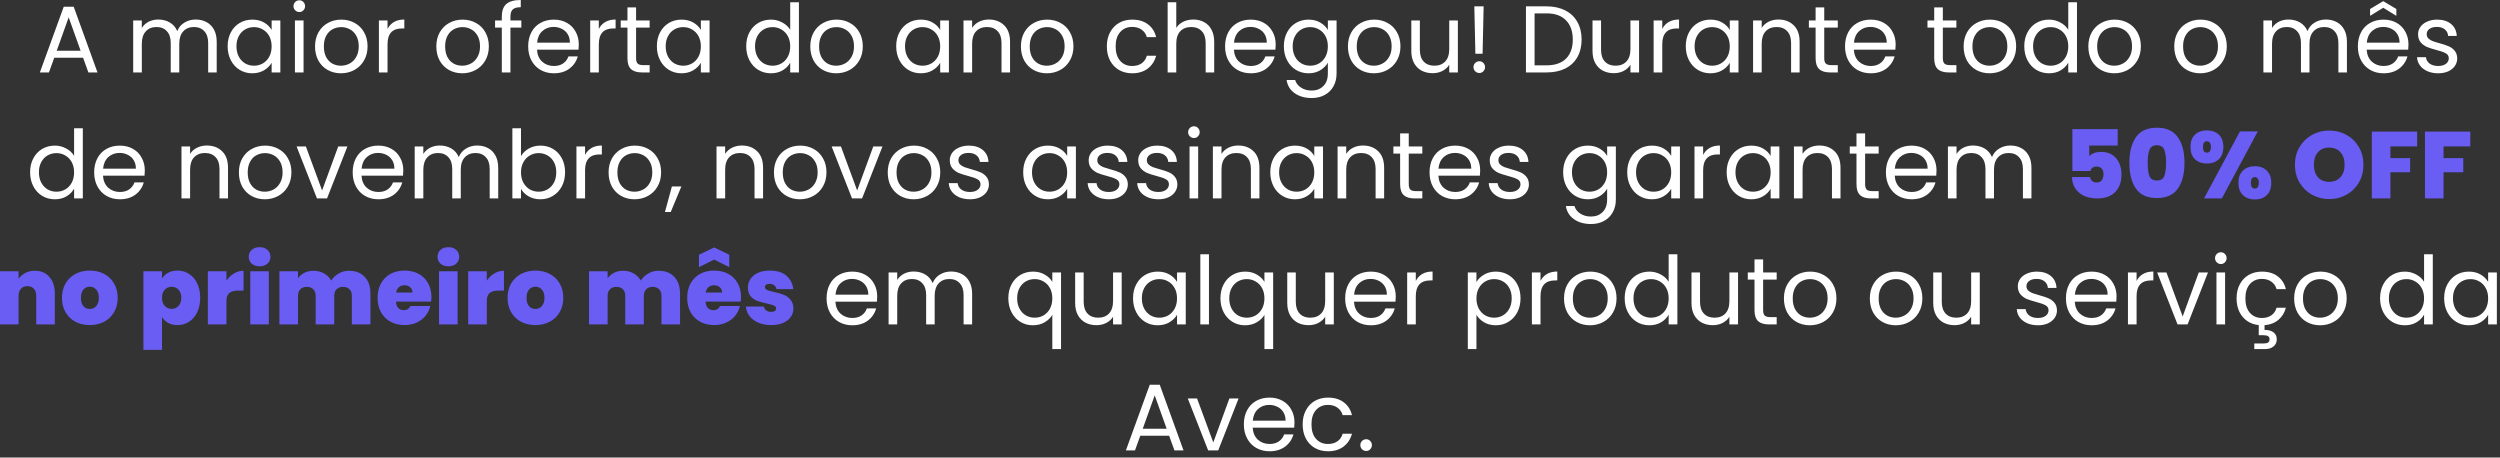 <svg width="377" height="69" viewBox="0 0 377 69" fill="none" xmlns="http://www.w3.org/2000/svg">
<rect x="0" y="0" width="377" height="69" fill="#333333" stroke="none"/>
<path d="M12.529 8.707H8.183L7.382 10.923H6.01L9.613 1.015H11.114L14.703 10.923H13.33L12.529 8.707ZM12.158 7.649L10.356 2.616L8.555 7.649H12.158ZM29.506 2.945C30.116 2.945 30.659 3.074 31.136 3.331C31.613 3.579 31.989 3.956 32.265 4.461C32.542 4.966 32.68 5.581 32.68 6.305V10.923H31.393V6.491C31.393 5.709 31.198 5.114 30.807 4.704C30.426 4.284 29.906 4.075 29.249 4.075C28.572 4.075 28.034 4.294 27.633 4.732C27.233 5.161 27.033 5.786 27.033 6.605V10.923H25.746V6.491C25.746 5.709 25.551 5.114 25.16 4.704C24.779 4.284 24.259 4.075 23.601 4.075C22.925 4.075 22.386 4.294 21.986 4.732C21.585 5.161 21.385 5.786 21.385 6.605V10.923H20.084V3.088H21.385V4.218C21.643 3.808 21.986 3.493 22.415 3.274C22.853 3.055 23.334 2.945 23.859 2.945C24.516 2.945 25.098 3.093 25.603 3.388C26.108 3.684 26.485 4.118 26.733 4.689C26.952 4.137 27.314 3.708 27.819 3.403C28.324 3.098 28.887 2.945 29.506 2.945ZM34.328 6.977C34.328 6.176 34.49 5.476 34.814 4.875C35.138 4.265 35.581 3.793 36.144 3.46C36.716 3.126 37.349 2.959 38.045 2.959C38.732 2.959 39.327 3.107 39.833 3.403C40.338 3.698 40.714 4.07 40.962 4.518V3.088H42.277V10.923H40.962V9.465C40.705 9.922 40.319 10.303 39.804 10.608C39.299 10.904 38.708 11.052 38.031 11.052C37.335 11.052 36.706 10.88 36.144 10.537C35.581 10.194 35.138 9.712 34.814 9.093C34.49 8.473 34.328 7.768 34.328 6.977ZM40.962 6.991C40.962 6.4 40.843 5.886 40.605 5.447C40.366 5.009 40.042 4.675 39.632 4.446C39.232 4.208 38.789 4.089 38.303 4.089C37.817 4.089 37.373 4.203 36.973 4.432C36.573 4.661 36.253 4.994 36.015 5.433C35.777 5.871 35.658 6.386 35.658 6.977C35.658 7.577 35.777 8.102 36.015 8.55C36.253 8.988 36.573 9.326 36.973 9.565C37.373 9.793 37.817 9.908 38.303 9.908C38.789 9.908 39.232 9.793 39.632 9.565C40.042 9.326 40.366 8.988 40.605 8.55C40.843 8.102 40.962 7.582 40.962 6.991ZM45.148 1.816C44.9 1.816 44.69 1.73 44.519 1.558C44.347 1.387 44.261 1.177 44.261 0.929C44.261 0.681 44.347 0.472 44.519 0.3C44.69 0.129 44.9 0.043 45.148 0.043C45.386 0.043 45.586 0.129 45.748 0.3C45.92 0.472 46.006 0.681 46.006 0.929C46.006 1.177 45.92 1.387 45.748 1.558C45.586 1.73 45.386 1.816 45.148 1.816ZM45.777 3.088V10.923H44.476V3.088H45.777ZM51.411 11.052C50.677 11.052 50.01 10.885 49.41 10.551C48.819 10.218 48.352 9.746 48.009 9.136C47.675 8.516 47.508 7.801 47.508 6.991C47.508 6.191 47.68 5.485 48.023 4.875C48.376 4.256 48.852 3.784 49.453 3.46C50.053 3.126 50.725 2.959 51.468 2.959C52.212 2.959 52.884 3.126 53.484 3.46C54.085 3.784 54.557 4.251 54.9 4.861C55.252 5.471 55.429 6.181 55.429 6.991C55.429 7.801 55.248 8.516 54.885 9.136C54.533 9.746 54.051 10.218 53.441 10.551C52.831 10.885 52.155 11.052 51.411 11.052ZM51.411 9.908C51.878 9.908 52.317 9.798 52.727 9.579C53.136 9.36 53.465 9.031 53.713 8.593C53.97 8.154 54.099 7.62 54.099 6.991C54.099 6.362 53.975 5.828 53.727 5.39C53.48 4.952 53.156 4.627 52.755 4.418C52.355 4.199 51.921 4.089 51.454 4.089C50.978 4.089 50.539 4.199 50.139 4.418C49.748 4.627 49.434 4.952 49.195 5.39C48.957 5.828 48.838 6.362 48.838 6.991C48.838 7.63 48.952 8.168 49.181 8.607C49.419 9.045 49.734 9.374 50.124 9.593C50.515 9.803 50.944 9.908 51.411 9.908ZM58.44 4.361C58.669 3.913 58.993 3.565 59.413 3.317C59.842 3.069 60.361 2.945 60.971 2.945V4.289H60.628C59.169 4.289 58.44 5.08 58.44 6.662V10.923H57.139V3.088H58.44V4.361ZM69.701 11.052C68.968 11.052 68.3 10.885 67.7 10.551C67.109 10.218 66.642 9.746 66.299 9.136C65.965 8.516 65.798 7.801 65.798 6.991C65.798 6.191 65.97 5.485 66.313 4.875C66.666 4.256 67.142 3.784 67.743 3.46C68.343 3.126 69.015 2.959 69.759 2.959C70.502 2.959 71.174 3.126 71.775 3.46C72.375 3.784 72.847 4.251 73.19 4.861C73.543 5.471 73.719 6.181 73.719 6.991C73.719 7.801 73.538 8.516 73.176 9.136C72.823 9.746 72.342 10.218 71.732 10.551C71.122 10.885 70.445 11.052 69.701 11.052ZM69.701 9.908C70.168 9.908 70.607 9.798 71.017 9.579C71.427 9.36 71.755 9.031 72.003 8.593C72.261 8.154 72.389 7.62 72.389 6.991C72.389 6.362 72.265 5.828 72.017 5.39C71.77 4.952 71.446 4.627 71.045 4.418C70.645 4.199 70.211 4.089 69.744 4.089C69.268 4.089 68.829 4.199 68.429 4.418C68.038 4.627 67.724 4.952 67.485 5.39C67.247 5.828 67.128 6.362 67.128 6.991C67.128 7.63 67.242 8.168 67.471 8.607C67.709 9.045 68.024 9.374 68.415 9.593C68.805 9.803 69.234 9.908 69.701 9.908ZM78.618 4.16H76.974V10.923H75.673V4.16H74.657V3.088H75.673V2.531C75.673 1.654 75.897 1.015 76.344 0.615C76.802 0.205 77.531 4.46308e-06 78.532 4.46308e-06V1.087C77.96 1.087 77.555 1.201 77.317 1.43C77.088 1.649 76.974 2.016 76.974 2.531V3.088H78.618V4.16ZM87.283 6.705C87.283 6.953 87.269 7.215 87.24 7.492H80.978C81.026 8.264 81.288 8.869 81.764 9.307C82.251 9.736 82.837 9.951 83.523 9.951C84.085 9.951 84.552 9.822 84.924 9.565C85.305 9.298 85.572 8.945 85.725 8.507H87.126C86.916 9.26 86.497 9.874 85.868 10.351C85.239 10.818 84.457 11.052 83.523 11.052C82.78 11.052 82.112 10.885 81.522 10.551C80.94 10.218 80.483 9.746 80.149 9.136C79.815 8.516 79.649 7.801 79.649 6.991C79.649 6.181 79.811 5.471 80.135 4.861C80.459 4.251 80.912 3.784 81.493 3.46C82.084 3.126 82.761 2.959 83.523 2.959C84.266 2.959 84.924 3.122 85.496 3.446C86.068 3.77 86.506 4.218 86.811 4.79C87.126 5.352 87.283 5.99 87.283 6.705ZM85.939 6.434C85.939 5.938 85.83 5.514 85.611 5.161C85.391 4.799 85.091 4.527 84.71 4.346C84.338 4.156 83.923 4.06 83.466 4.06C82.808 4.06 82.246 4.27 81.779 4.689C81.321 5.109 81.059 5.69 80.993 6.434H85.939ZM90.302 4.361C90.53 3.913 90.854 3.565 91.274 3.317C91.703 3.069 92.222 2.945 92.832 2.945V4.289H92.489C91.031 4.289 90.302 5.08 90.302 6.662V10.923H89.001V3.088H90.302V4.361ZM95.921 4.16V8.778C95.921 9.16 96.002 9.431 96.164 9.593C96.326 9.746 96.607 9.822 97.007 9.822H97.965V10.923H96.793C96.069 10.923 95.525 10.756 95.163 10.422C94.801 10.089 94.62 9.541 94.62 8.778V4.16H93.605V3.088H94.62V1.115H95.921V3.088H97.965V4.16H95.921ZM99.056 6.977C99.056 6.176 99.218 5.476 99.542 4.875C99.866 4.265 100.309 3.793 100.871 3.46C101.443 3.126 102.077 2.959 102.773 2.959C103.459 2.959 104.055 3.107 104.56 3.403C105.065 3.698 105.442 4.07 105.69 4.518V3.088H107.005V10.923H105.69V9.465C105.432 9.922 105.046 10.303 104.531 10.608C104.026 10.904 103.435 11.052 102.759 11.052C102.063 11.052 101.434 10.88 100.871 10.537C100.309 10.194 99.866 9.712 99.542 9.093C99.218 8.473 99.056 7.768 99.056 6.977ZM105.69 6.991C105.69 6.4 105.57 5.886 105.332 5.447C105.094 5.009 104.77 4.675 104.36 4.446C103.96 4.208 103.516 4.089 103.03 4.089C102.544 4.089 102.101 4.203 101.701 4.432C101.3 4.661 100.981 4.994 100.743 5.433C100.504 5.871 100.385 6.386 100.385 6.977C100.385 7.577 100.504 8.102 100.743 8.55C100.981 8.988 101.3 9.326 101.701 9.565C102.101 9.793 102.544 9.908 103.03 9.908C103.516 9.908 103.96 9.793 104.36 9.565C104.77 9.326 105.094 8.988 105.332 8.55C105.57 8.102 105.69 7.582 105.69 6.991ZM112.529 6.977C112.529 6.176 112.691 5.476 113.015 4.875C113.339 4.265 113.782 3.793 114.345 3.46C114.917 3.126 115.555 2.959 116.261 2.959C116.871 2.959 117.438 3.102 117.962 3.388C118.486 3.665 118.886 4.032 119.163 4.489V0.343H120.478V10.923H119.163V9.45C118.905 9.917 118.524 10.303 118.019 10.608C117.514 10.904 116.923 11.052 116.246 11.052C115.55 11.052 114.917 10.88 114.345 10.537C113.782 10.194 113.339 9.712 113.015 9.093C112.691 8.473 112.529 7.768 112.529 6.977ZM119.163 6.991C119.163 6.4 119.044 5.886 118.805 5.447C118.567 5.009 118.243 4.675 117.833 4.446C117.433 4.208 116.99 4.089 116.504 4.089C116.017 4.089 115.574 4.203 115.174 4.432C114.774 4.661 114.454 4.994 114.216 5.433C113.978 5.871 113.859 6.386 113.859 6.977C113.859 7.577 113.978 8.102 114.216 8.55C114.454 8.988 114.774 9.326 115.174 9.565C115.574 9.793 116.017 9.908 116.504 9.908C116.99 9.908 117.433 9.793 117.833 9.565C118.243 9.326 118.567 8.988 118.805 8.55C119.044 8.102 119.163 7.582 119.163 6.991ZM126.094 11.052C125.36 11.052 124.693 10.885 124.092 10.551C123.501 10.218 123.034 9.746 122.691 9.136C122.357 8.516 122.191 7.801 122.191 6.991C122.191 6.191 122.362 5.485 122.705 4.875C123.058 4.256 123.535 3.784 124.135 3.46C124.736 3.126 125.407 2.959 126.151 2.959C126.894 2.959 127.566 3.126 128.167 3.46C128.767 3.784 129.239 4.251 129.582 4.861C129.935 5.471 130.111 6.181 130.111 6.991C130.111 7.801 129.93 8.516 129.568 9.136C129.215 9.746 128.734 10.218 128.124 10.551C127.514 10.885 126.837 11.052 126.094 11.052ZM126.094 9.908C126.561 9.908 126.999 9.798 127.409 9.579C127.819 9.36 128.148 9.031 128.396 8.593C128.653 8.154 128.782 7.62 128.782 6.991C128.782 6.362 128.658 5.828 128.41 5.39C128.162 4.952 127.838 4.627 127.438 4.418C127.037 4.199 126.604 4.089 126.137 4.089C125.66 4.089 125.222 4.199 124.821 4.418C124.431 4.627 124.116 4.952 123.878 5.39C123.639 5.828 123.52 6.362 123.52 6.991C123.52 7.63 123.635 8.168 123.863 8.607C124.102 9.045 124.416 9.374 124.807 9.593C125.198 9.803 125.627 9.908 126.094 9.908ZM135.147 6.977C135.147 6.176 135.309 5.476 135.633 4.875C135.958 4.265 136.401 3.793 136.963 3.46C137.535 3.126 138.169 2.959 138.865 2.959C139.551 2.959 140.147 3.107 140.652 3.403C141.157 3.698 141.533 4.07 141.781 4.518V3.088H143.097V10.923H141.781V9.465C141.524 9.922 141.138 10.303 140.623 10.608C140.118 10.904 139.527 11.052 138.85 11.052C138.154 11.052 137.525 10.88 136.963 10.537C136.401 10.194 135.958 9.712 135.633 9.093C135.309 8.473 135.147 7.768 135.147 6.977ZM141.781 6.991C141.781 6.4 141.662 5.886 141.424 5.447C141.185 5.009 140.861 4.675 140.452 4.446C140.051 4.208 139.608 4.089 139.122 4.089C138.636 4.089 138.193 4.203 137.792 4.432C137.392 4.661 137.073 4.994 136.834 5.433C136.596 5.871 136.477 6.386 136.477 6.977C136.477 7.577 136.596 8.102 136.834 8.55C137.073 8.988 137.392 9.326 137.792 9.565C138.193 9.793 138.636 9.908 139.122 9.908C139.608 9.908 140.051 9.793 140.452 9.565C140.861 9.326 141.185 8.988 141.424 8.55C141.662 8.102 141.781 7.582 141.781 6.991ZM149.112 2.945C150.066 2.945 150.838 3.236 151.429 3.817C152.019 4.389 152.315 5.218 152.315 6.305V10.923H151.028V6.491C151.028 5.709 150.833 5.114 150.442 4.704C150.051 4.284 149.518 4.075 148.841 4.075C148.155 4.075 147.606 4.289 147.197 4.718C146.796 5.147 146.596 5.771 146.596 6.591V10.923H145.295V3.088H146.596V4.203C146.853 3.803 147.201 3.493 147.64 3.274C148.088 3.055 148.579 2.945 149.112 2.945ZM157.857 11.052C157.123 11.052 156.456 10.885 155.856 10.551C155.265 10.218 154.798 9.746 154.454 9.136C154.121 8.516 153.954 7.801 153.954 6.991C153.954 6.191 154.126 5.485 154.469 4.875C154.821 4.256 155.298 3.784 155.898 3.46C156.499 3.126 157.171 2.959 157.914 2.959C158.658 2.959 159.33 3.126 159.93 3.46C160.531 3.784 161.003 4.251 161.346 4.861C161.698 5.471 161.875 6.181 161.875 6.991C161.875 7.801 161.694 8.516 161.331 9.136C160.979 9.746 160.497 10.218 159.887 10.551C159.277 10.885 158.601 11.052 157.857 11.052ZM157.857 9.908C158.324 9.908 158.763 9.798 159.173 9.579C159.582 9.36 159.911 9.031 160.159 8.593C160.416 8.154 160.545 7.62 160.545 6.991C160.545 6.362 160.421 5.828 160.173 5.39C159.925 4.952 159.601 4.627 159.201 4.418C158.801 4.199 158.367 4.089 157.9 4.089C157.424 4.089 156.985 4.199 156.585 4.418C156.194 4.627 155.879 4.952 155.641 5.39C155.403 5.828 155.284 6.362 155.284 6.991C155.284 7.63 155.398 8.168 155.627 8.607C155.865 9.045 156.18 9.374 156.57 9.593C156.961 9.803 157.39 9.908 157.857 9.908ZM166.911 6.991C166.911 6.181 167.073 5.476 167.397 4.875C167.721 4.265 168.169 3.793 168.741 3.46C169.322 3.126 169.985 2.959 170.728 2.959C171.691 2.959 172.482 3.193 173.101 3.66C173.73 4.127 174.145 4.775 174.345 5.604H172.944C172.811 5.128 172.549 4.751 172.158 4.475C171.777 4.199 171.3 4.06 170.728 4.06C169.985 4.06 169.384 4.318 168.927 4.832C168.469 5.338 168.24 6.057 168.24 6.991C168.24 7.935 168.469 8.664 168.927 9.179C169.384 9.693 169.985 9.951 170.728 9.951C171.3 9.951 171.777 9.817 172.158 9.55C172.539 9.284 172.801 8.902 172.944 8.407H174.345C174.136 9.207 173.716 9.851 173.087 10.337C172.458 10.813 171.672 11.052 170.728 11.052C169.985 11.052 169.322 10.885 168.741 10.551C168.169 10.218 167.721 9.746 167.397 9.136C167.073 8.526 166.911 7.811 166.911 6.991ZM179.97 2.945C180.561 2.945 181.095 3.074 181.571 3.331C182.048 3.579 182.42 3.956 182.686 4.461C182.963 4.966 183.101 5.581 183.101 6.305V10.923H181.814V6.491C181.814 5.709 181.619 5.114 181.228 4.704C180.837 4.284 180.304 4.075 179.627 4.075C178.941 4.075 178.393 4.289 177.983 4.718C177.582 5.147 177.382 5.771 177.382 6.591V10.923H176.081V0.343H177.382V4.203C177.64 3.803 177.992 3.493 178.44 3.274C178.898 3.055 179.408 2.945 179.97 2.945ZM192.375 6.705C192.375 6.953 192.361 7.215 192.332 7.492H186.07C186.117 8.264 186.38 8.869 186.856 9.307C187.342 9.736 187.928 9.951 188.615 9.951C189.177 9.951 189.644 9.822 190.016 9.565C190.397 9.298 190.664 8.945 190.816 8.507H192.218C192.008 9.26 191.588 9.874 190.959 10.351C190.33 10.818 189.549 11.052 188.615 11.052C187.871 11.052 187.204 10.885 186.613 10.551C186.032 10.218 185.574 9.746 185.241 9.136C184.907 8.516 184.74 7.801 184.74 6.991C184.74 6.181 184.902 5.471 185.226 4.861C185.55 4.251 186.003 3.784 186.585 3.46C187.175 3.126 187.852 2.959 188.615 2.959C189.358 2.959 190.016 3.122 190.588 3.446C191.16 3.77 191.598 4.218 191.903 4.79C192.218 5.352 192.375 5.99 192.375 6.705ZM191.031 6.434C191.031 5.938 190.921 5.514 190.702 5.161C190.483 4.799 190.183 4.527 189.801 4.346C189.43 4.156 189.015 4.06 188.558 4.06C187.9 4.06 187.337 4.27 186.87 4.689C186.413 5.109 186.151 5.69 186.084 6.434H191.031ZM197.323 2.959C198 2.959 198.591 3.107 199.096 3.403C199.611 3.698 199.992 4.07 200.24 4.518V3.088H201.555V11.095C201.555 11.809 201.403 12.443 201.098 12.996C200.793 13.558 200.354 13.997 199.782 14.311C199.22 14.626 198.562 14.783 197.809 14.783C196.78 14.783 195.922 14.54 195.236 14.054C194.55 13.568 194.145 12.905 194.021 12.067H195.307C195.45 12.543 195.746 12.925 196.194 13.21C196.642 13.506 197.18 13.654 197.809 13.654C198.524 13.654 199.106 13.43 199.554 12.982C200.011 12.534 200.24 11.905 200.24 11.095V9.45C199.983 9.908 199.601 10.289 199.096 10.594C198.591 10.899 198 11.052 197.323 11.052C196.627 11.052 195.994 10.88 195.422 10.537C194.859 10.194 194.416 9.712 194.092 9.093C193.768 8.473 193.606 7.768 193.606 6.977C193.606 6.176 193.768 5.476 194.092 4.875C194.416 4.265 194.859 3.793 195.422 3.46C195.994 3.126 196.627 2.959 197.323 2.959ZM200.24 6.991C200.24 6.4 200.121 5.886 199.882 5.447C199.644 5.009 199.32 4.675 198.91 4.446C198.51 4.208 198.067 4.089 197.581 4.089C197.095 4.089 196.651 4.203 196.251 4.432C195.851 4.661 195.531 4.994 195.293 5.433C195.055 5.871 194.936 6.386 194.936 6.977C194.936 7.577 195.055 8.102 195.293 8.55C195.531 8.988 195.851 9.326 196.251 9.565C196.651 9.793 197.095 9.908 197.581 9.908C198.067 9.908 198.51 9.793 198.91 9.565C199.32 9.326 199.644 8.988 199.882 8.55C200.121 8.102 200.24 7.582 200.24 6.991ZM207.171 11.052C206.437 11.052 205.77 10.885 205.169 10.551C204.578 10.218 204.111 9.746 203.768 9.136C203.435 8.516 203.268 7.801 203.268 6.991C203.268 6.191 203.439 5.485 203.782 4.875C204.135 4.256 204.612 3.784 205.212 3.46C205.813 3.126 206.485 2.959 207.228 2.959C207.971 2.959 208.643 3.126 209.244 3.46C209.844 3.784 210.316 4.251 210.659 4.861C211.012 5.471 211.188 6.181 211.188 6.991C211.188 7.801 211.007 8.516 210.645 9.136C210.292 9.746 209.811 10.218 209.201 10.551C208.591 10.885 207.914 11.052 207.171 11.052ZM207.171 9.908C207.638 9.908 208.076 9.798 208.486 9.579C208.896 9.36 209.225 9.031 209.473 8.593C209.73 8.154 209.859 7.62 209.859 6.991C209.859 6.362 209.735 5.828 209.487 5.39C209.239 4.952 208.915 4.627 208.515 4.418C208.114 4.199 207.681 4.089 207.214 4.089C206.737 4.089 206.299 4.199 205.898 4.418C205.508 4.627 205.193 4.952 204.955 5.39C204.716 5.828 204.597 6.362 204.597 6.991C204.597 7.63 204.712 8.168 204.94 8.607C205.179 9.045 205.493 9.374 205.884 9.593C206.275 9.803 206.704 9.908 207.171 9.908ZM219.847 3.088V10.923H218.546V9.765C218.298 10.165 217.951 10.48 217.503 10.709C217.064 10.928 216.578 11.037 216.044 11.037C215.434 11.037 214.886 10.913 214.4 10.666C213.914 10.408 213.528 10.027 213.242 9.522C212.966 9.017 212.827 8.402 212.827 7.678V3.088H214.114V7.506C214.114 8.278 214.31 8.874 214.7 9.293C215.091 9.703 215.625 9.908 216.302 9.908C216.997 9.908 217.545 9.693 217.946 9.264C218.346 8.836 218.546 8.211 218.546 7.392V3.088H219.847ZM223.731 0.958L223.574 8.106H222.487L222.33 0.958H223.731ZM223.088 11.009C222.84 11.009 222.63 10.923 222.459 10.751C222.287 10.58 222.201 10.37 222.201 10.122C222.201 9.874 222.287 9.665 222.459 9.493C222.63 9.322 222.84 9.236 223.088 9.236C223.326 9.236 223.526 9.322 223.688 9.493C223.86 9.665 223.945 9.874 223.945 10.122C223.945 10.37 223.86 10.58 223.688 10.751C223.526 10.923 223.326 11.009 223.088 11.009ZM233.216 0.958C234.303 0.958 235.242 1.163 236.033 1.573C236.834 1.973 237.444 2.55 237.863 3.303C238.292 4.056 238.506 4.942 238.506 5.962C238.506 6.982 238.292 7.868 237.863 8.621C237.444 9.365 236.834 9.936 236.033 10.337C235.242 10.728 234.303 10.923 233.216 10.923H230.114V0.958H233.216ZM233.216 9.851C234.503 9.851 235.485 9.512 236.162 8.836C236.838 8.149 237.177 7.191 237.177 5.962C237.177 4.723 236.834 3.755 236.147 3.06C235.471 2.364 234.494 2.016 233.216 2.016H231.415V9.851H233.216ZM247.171 3.088V10.923H245.87V9.765C245.622 10.165 245.274 10.48 244.826 10.709C244.388 10.928 243.902 11.037 243.368 11.037C242.758 11.037 242.21 10.913 241.724 10.666C241.238 10.408 240.851 10.027 240.566 9.522C240.289 9.017 240.151 8.402 240.151 7.678V3.088H241.438V7.506C241.438 8.278 241.633 8.874 242.024 9.293C242.415 9.703 242.948 9.908 243.625 9.908C244.321 9.908 244.869 9.693 245.269 9.264C245.67 8.836 245.87 8.211 245.87 7.392V3.088H247.171ZM250.669 4.361C250.897 3.913 251.221 3.565 251.641 3.317C252.07 3.069 252.589 2.945 253.199 2.945V4.289H252.856C251.398 4.289 250.669 5.08 250.669 6.662V10.923H249.368V3.088H250.669V4.361ZM254.215 6.977C254.215 6.176 254.377 5.476 254.701 4.875C255.025 4.265 255.468 3.793 256.031 3.46C256.602 3.126 257.236 2.959 257.932 2.959C258.618 2.959 259.214 3.107 259.719 3.403C260.224 3.698 260.601 4.07 260.849 4.518V3.088H262.164V10.923H260.849V9.465C260.591 9.922 260.205 10.303 259.691 10.608C259.185 10.904 258.595 11.052 257.918 11.052C257.222 11.052 256.593 10.88 256.031 10.537C255.468 10.194 255.025 9.712 254.701 9.093C254.377 8.473 254.215 7.768 254.215 6.977ZM260.849 6.991C260.849 6.4 260.73 5.886 260.491 5.447C260.253 5.009 259.929 4.675 259.519 4.446C259.119 4.208 258.676 4.089 258.189 4.089C257.703 4.089 257.26 4.203 256.86 4.432C256.46 4.661 256.14 4.994 255.902 5.433C255.664 5.871 255.544 6.386 255.544 6.977C255.544 7.577 255.664 8.102 255.902 8.55C256.14 8.988 256.46 9.326 256.86 9.565C257.26 9.793 257.703 9.908 258.189 9.908C258.676 9.908 259.119 9.793 259.519 9.565C259.929 9.326 260.253 8.988 260.491 8.55C260.73 8.102 260.849 7.582 260.849 6.991ZM268.18 2.945C269.133 2.945 269.905 3.236 270.496 3.817C271.087 4.389 271.382 5.218 271.382 6.305V10.923H270.096V6.491C270.096 5.709 269.9 5.114 269.51 4.704C269.119 4.284 268.585 4.075 267.908 4.075C267.222 4.075 266.674 4.289 266.264 4.718C265.864 5.147 265.664 5.771 265.664 6.591V10.923H264.363V3.088H265.664V4.203C265.921 3.803 266.269 3.493 266.707 3.274C267.155 3.055 267.646 2.945 268.18 2.945ZM275.095 4.16V8.778C275.095 9.16 275.176 9.431 275.338 9.593C275.5 9.746 275.781 9.822 276.181 9.822H277.139V10.923H275.967C275.242 10.923 274.699 10.756 274.337 10.422C273.975 10.089 273.794 9.541 273.794 8.778V4.16H272.779V3.088H273.794V1.115H275.095V3.088H277.139V4.16H275.095ZM285.864 6.705C285.864 6.953 285.85 7.215 285.821 7.492H279.559C279.607 8.264 279.869 8.869 280.345 9.307C280.832 9.736 281.418 9.951 282.104 9.951C282.666 9.951 283.133 9.822 283.505 9.565C283.886 9.298 284.153 8.945 284.306 8.507H285.707C285.497 9.26 285.078 9.874 284.449 10.351C283.82 10.818 283.038 11.052 282.104 11.052C281.361 11.052 280.693 10.885 280.102 10.551C279.521 10.218 279.063 9.746 278.73 9.136C278.396 8.516 278.229 7.801 278.229 6.991C278.229 6.181 278.391 5.471 278.716 4.861C279.04 4.251 279.492 3.784 280.074 3.46C280.665 3.126 281.341 2.959 282.104 2.959C282.847 2.959 283.505 3.122 284.077 3.446C284.649 3.77 285.087 4.218 285.392 4.79C285.707 5.352 285.864 5.99 285.864 6.705ZM284.52 6.434C284.52 5.938 284.411 5.514 284.191 5.161C283.972 4.799 283.672 4.527 283.291 4.346C282.919 4.156 282.504 4.06 282.047 4.06C281.389 4.06 280.827 4.27 280.36 4.689C279.902 5.109 279.64 5.69 279.573 6.434H284.52ZM292.98 4.16V8.778C292.98 9.16 293.061 9.431 293.223 9.593C293.385 9.746 293.666 9.822 294.067 9.822H295.024V10.923H293.852C293.128 10.923 292.584 10.756 292.222 10.422C291.86 10.089 291.679 9.541 291.679 8.778V4.16H290.664V3.088H291.679V1.115H292.98V3.088H295.024V4.16H292.98ZM300.018 11.052C299.284 11.052 298.617 10.885 298.016 10.551C297.425 10.218 296.958 9.746 296.615 9.136C296.282 8.516 296.115 7.801 296.115 6.991C296.115 6.191 296.286 5.485 296.629 4.875C296.982 4.256 297.459 3.784 298.059 3.46C298.66 3.126 299.332 2.959 300.075 2.959C300.818 2.959 301.49 3.126 302.091 3.46C302.691 3.784 303.163 4.251 303.506 4.861C303.859 5.471 304.035 6.181 304.035 6.991C304.035 7.801 303.854 8.516 303.492 9.136C303.139 9.746 302.658 10.218 302.048 10.551C301.438 10.885 300.761 11.052 300.018 11.052ZM300.018 9.908C300.485 9.908 300.923 9.798 301.333 9.579C301.743 9.36 302.072 9.031 302.32 8.593C302.577 8.154 302.706 7.62 302.706 6.991C302.706 6.362 302.582 5.828 302.334 5.39C302.086 4.952 301.762 4.627 301.362 4.418C300.961 4.199 300.528 4.089 300.061 4.089C299.584 4.089 299.146 4.199 298.745 4.418C298.355 4.627 298.04 4.952 297.802 5.39C297.563 5.828 297.444 6.362 297.444 6.991C297.444 7.63 297.559 8.168 297.787 8.607C298.026 9.045 298.34 9.374 298.731 9.593C299.122 9.803 299.551 9.908 300.018 9.908ZM305.26 6.977C305.26 6.176 305.422 5.476 305.746 4.875C306.07 4.265 306.513 3.793 307.076 3.46C307.647 3.126 308.286 2.959 308.991 2.959C309.601 2.959 310.168 3.102 310.693 3.388C311.217 3.665 311.617 4.032 311.894 4.489V0.343H313.209V10.923H311.894V9.45C311.636 9.917 311.255 10.303 310.75 10.608C310.245 10.904 309.654 11.052 308.977 11.052C308.281 11.052 307.647 10.88 307.076 10.537C306.513 10.194 306.07 9.712 305.746 9.093C305.422 8.473 305.26 7.768 305.26 6.977ZM311.894 6.991C311.894 6.4 311.774 5.886 311.536 5.447C311.298 5.009 310.974 4.675 310.564 4.446C310.164 4.208 309.72 4.089 309.234 4.089C308.748 4.089 308.305 4.203 307.905 4.432C307.504 4.661 307.185 4.994 306.947 5.433C306.709 5.871 306.589 6.386 306.589 6.977C306.589 7.577 306.709 8.102 306.947 8.55C307.185 8.988 307.504 9.326 307.905 9.565C308.305 9.793 308.748 9.908 309.234 9.908C309.72 9.908 310.164 9.793 310.564 9.565C310.974 9.326 311.298 8.988 311.536 8.55C311.774 8.102 311.894 7.582 311.894 6.991ZM318.825 11.052C318.091 11.052 317.423 10.885 316.823 10.551C316.232 10.218 315.765 9.746 315.422 9.136C315.088 8.516 314.921 7.801 314.921 6.991C314.921 6.191 315.093 5.485 315.436 4.875C315.789 4.256 316.265 3.784 316.866 3.46C317.466 3.126 318.138 2.959 318.882 2.959C319.625 2.959 320.297 3.126 320.898 3.46C321.498 3.784 321.97 4.251 322.313 4.861C322.666 5.471 322.842 6.181 322.842 6.991C322.842 7.801 322.661 8.516 322.299 9.136C321.946 9.746 321.465 10.218 320.855 10.551C320.245 10.885 319.568 11.052 318.825 11.052ZM318.825 9.908C319.292 9.908 319.73 9.798 320.14 9.579C320.55 9.36 320.879 9.031 321.126 8.593C321.384 8.154 321.512 7.62 321.512 6.991C321.512 6.362 321.388 5.828 321.141 5.39C320.893 4.952 320.569 4.627 320.168 4.418C319.768 4.199 319.334 4.089 318.867 4.089C318.391 4.089 317.952 4.199 317.552 4.418C317.161 4.627 316.847 4.952 316.608 5.39C316.37 5.828 316.251 6.362 316.251 6.991C316.251 7.63 316.365 8.168 316.594 8.607C316.832 9.045 317.147 9.374 317.538 9.593C317.929 9.803 318.357 9.908 318.825 9.908ZM331.781 11.052C331.047 11.052 330.38 10.885 329.78 10.551C329.189 10.218 328.722 9.746 328.379 9.136C328.045 8.516 327.878 7.801 327.878 6.991C327.878 6.191 328.05 5.485 328.393 4.875C328.745 4.256 329.222 3.784 329.823 3.46C330.423 3.126 331.095 2.959 331.838 2.959C332.582 2.959 333.254 3.126 333.854 3.46C334.455 3.784 334.927 4.251 335.27 4.861C335.622 5.471 335.799 6.181 335.799 6.991C335.799 7.801 335.618 8.516 335.255 9.136C334.903 9.746 334.421 10.218 333.811 10.551C333.201 10.885 332.525 11.052 331.781 11.052ZM331.781 9.908C332.248 9.908 332.687 9.798 333.097 9.579C333.506 9.36 333.835 9.031 334.083 8.593C334.34 8.154 334.469 7.62 334.469 6.991C334.469 6.362 334.345 5.828 334.097 5.39C333.85 4.952 333.525 4.627 333.125 4.418C332.725 4.199 332.291 4.089 331.824 4.089C331.348 4.089 330.909 4.199 330.509 4.418C330.118 4.627 329.803 4.952 329.565 5.39C329.327 5.828 329.208 6.362 329.208 6.991C329.208 7.63 329.322 8.168 329.551 8.607C329.789 9.045 330.104 9.374 330.494 9.593C330.885 9.803 331.314 9.908 331.781 9.908ZM350.743 2.945C351.353 2.945 351.896 3.074 352.373 3.331C352.849 3.579 353.226 3.956 353.502 4.461C353.778 4.966 353.917 5.581 353.917 6.305V10.923H352.63V6.491C352.63 5.709 352.434 5.114 352.044 4.704C351.662 4.284 351.143 4.075 350.485 4.075C349.809 4.075 349.27 4.294 348.87 4.732C348.469 5.161 348.269 5.786 348.269 6.605V10.923H346.983V6.491C346.983 5.709 346.787 5.114 346.396 4.704C346.015 4.284 345.496 4.075 344.838 4.075C344.161 4.075 343.623 4.294 343.222 4.732C342.822 5.161 342.622 5.786 342.622 6.605V10.923H341.321V3.088H342.622V4.218C342.879 3.808 343.222 3.493 343.651 3.274C344.09 3.055 344.571 2.945 345.095 2.945C345.753 2.945 346.334 3.093 346.84 3.388C347.345 3.684 347.721 4.118 347.969 4.689C348.188 4.137 348.55 3.708 349.056 3.403C349.561 3.098 350.123 2.945 350.743 2.945ZM363.199 6.705C363.199 6.953 363.185 7.215 363.156 7.492H356.894C356.942 8.264 357.204 8.869 357.681 9.307C358.167 9.736 358.753 9.951 359.439 9.951C360.002 9.951 360.469 9.822 360.84 9.565C361.222 9.298 361.488 8.945 361.641 8.507H363.042C362.832 9.26 362.413 9.874 361.784 10.351C361.155 10.818 360.373 11.052 359.439 11.052C358.696 11.052 358.029 10.885 357.438 10.551C356.856 10.218 356.399 9.746 356.065 9.136C355.731 8.516 355.565 7.801 355.565 6.991C355.565 6.181 355.727 5.471 356.051 4.861C356.375 4.251 356.828 3.784 357.409 3.46C358 3.126 358.677 2.959 359.439 2.959C360.183 2.959 360.84 3.122 361.412 3.446C361.984 3.77 362.422 4.218 362.727 4.79C363.042 5.352 363.199 5.99 363.199 6.705ZM361.855 6.434C361.855 5.938 361.746 5.514 361.527 5.161C361.307 4.799 361.007 4.527 360.626 4.346C360.254 4.156 359.839 4.06 359.382 4.06C358.724 4.06 358.162 4.27 357.695 4.689C357.237 5.109 356.975 5.69 356.909 6.434H361.855ZM359.396 1.172L357.409 2.388V1.358L359.396 0.172L361.369 1.358V2.388L359.396 1.172ZM367.69 11.052C367.09 11.052 366.551 10.951 366.075 10.751C365.598 10.542 365.222 10.256 364.945 9.894C364.669 9.522 364.516 9.098 364.488 8.621H365.832C365.87 9.012 366.051 9.331 366.375 9.579C366.709 9.827 367.142 9.951 367.676 9.951C368.172 9.951 368.562 9.841 368.848 9.622C369.134 9.403 369.277 9.126 369.277 8.793C369.277 8.45 369.125 8.197 368.82 8.035C368.515 7.863 368.043 7.697 367.404 7.535C366.823 7.382 366.346 7.23 365.975 7.077C365.612 6.915 365.298 6.681 365.031 6.376C364.774 6.062 364.645 5.652 364.645 5.147C364.645 4.747 364.764 4.38 365.002 4.046C365.241 3.712 365.579 3.45 366.017 3.26C366.456 3.06 366.956 2.959 367.519 2.959C368.386 2.959 369.087 3.179 369.62 3.617C370.154 4.056 370.44 4.656 370.478 5.419H369.177C369.149 5.009 368.982 4.68 368.677 4.432C368.381 4.184 367.981 4.06 367.476 4.06C367.009 4.06 366.637 4.16 366.361 4.361C366.084 4.561 365.946 4.823 365.946 5.147C365.946 5.404 366.027 5.619 366.189 5.79C366.361 5.952 366.57 6.086 366.818 6.191C367.075 6.286 367.428 6.396 367.876 6.519C368.438 6.672 368.896 6.824 369.249 6.977C369.601 7.12 369.902 7.339 370.149 7.635C370.407 7.93 370.54 8.316 370.55 8.793C370.55 9.222 370.43 9.608 370.192 9.951C369.954 10.294 369.616 10.566 369.177 10.766C368.748 10.956 368.253 11.052 367.69 11.052ZM4.54 25.977C4.54 25.176 4.702 24.476 5.026 23.875C5.35 23.265 5.794 22.794 6.356 22.46C6.928 22.126 7.566 21.959 8.272 21.959C8.882 21.959 9.449 22.102 9.973 22.388C10.497 22.665 10.898 23.032 11.174 23.489V19.343H12.489V29.923H11.174V28.45C10.917 28.917 10.536 29.303 10.03 29.608C9.525 29.904 8.934 30.052 8.257 30.052C7.562 30.052 6.928 29.88 6.356 29.537C5.794 29.194 5.35 28.712 5.026 28.093C4.702 27.473 4.54 26.768 4.54 25.977ZM11.174 25.991C11.174 25.4 11.055 24.886 10.817 24.447C10.578 24.009 10.254 23.675 9.844 23.446C9.444 23.208 9.001 23.089 8.515 23.089C8.029 23.089 7.586 23.203 7.185 23.432C6.785 23.661 6.466 23.994 6.227 24.433C5.989 24.871 5.87 25.386 5.87 25.977C5.87 26.577 5.989 27.102 6.227 27.55C6.466 27.988 6.785 28.326 7.185 28.565C7.586 28.794 8.029 28.908 8.515 28.908C9.001 28.908 9.444 28.794 9.844 28.565C10.254 28.326 10.578 27.988 10.817 27.55C11.055 27.102 11.174 26.582 11.174 25.991ZM21.837 25.705C21.837 25.953 21.822 26.215 21.794 26.492H15.532C15.579 27.264 15.841 27.869 16.318 28.307C16.804 28.736 17.39 28.951 18.076 28.951C18.639 28.951 19.106 28.822 19.477 28.565C19.859 28.298 20.126 27.945 20.278 27.507H21.679C21.47 28.26 21.05 28.875 20.421 29.351C19.792 29.818 19.011 30.052 18.076 30.052C17.333 30.052 16.666 29.885 16.075 29.551C15.493 29.218 15.036 28.746 14.702 28.136C14.369 27.516 14.202 26.801 14.202 25.991C14.202 25.181 14.364 24.471 14.688 23.861C15.012 23.251 15.465 22.784 16.046 22.46C16.637 22.126 17.314 21.959 18.076 21.959C18.82 21.959 19.477 22.122 20.049 22.446C20.621 22.77 21.06 23.218 21.365 23.79C21.679 24.352 21.837 24.991 21.837 25.705ZM20.493 25.434C20.493 24.938 20.383 24.514 20.164 24.161C19.945 23.799 19.644 23.527 19.263 23.346C18.891 23.156 18.477 23.06 18.019 23.06C17.362 23.06 16.799 23.27 16.332 23.689C15.875 24.109 15.613 24.69 15.546 25.434H20.493ZM31.183 21.945C32.136 21.945 32.908 22.236 33.499 22.817C34.09 23.389 34.385 24.218 34.385 25.305V29.923H33.099V25.491C33.099 24.709 32.903 24.114 32.512 23.704C32.122 23.284 31.588 23.075 30.911 23.075C30.225 23.075 29.677 23.289 29.267 23.718C28.867 24.147 28.666 24.771 28.666 25.591V29.923H27.366V22.088H28.666V23.203C28.924 22.803 29.272 22.493 29.71 22.274C30.158 22.055 30.649 21.945 31.183 21.945ZM39.928 30.052C39.194 30.052 38.526 29.885 37.926 29.551C37.335 29.218 36.868 28.746 36.525 28.136C36.191 27.516 36.025 26.801 36.025 25.991C36.025 25.191 36.196 24.485 36.539 23.875C36.892 23.256 37.368 22.784 37.969 22.46C38.569 22.126 39.241 21.959 39.985 21.959C40.728 21.959 41.4 22.126 42.001 22.46C42.601 22.784 43.073 23.251 43.416 23.861C43.769 24.471 43.945 25.181 43.945 25.991C43.945 26.801 43.764 27.516 43.402 28.136C43.049 28.746 42.568 29.218 41.958 29.551C41.348 29.885 40.671 30.052 39.928 30.052ZM39.928 28.908C40.395 28.908 40.833 28.798 41.243 28.579C41.653 28.36 41.982 28.031 42.229 27.593C42.487 27.154 42.615 26.62 42.615 25.991C42.615 25.362 42.492 24.828 42.244 24.39C41.996 23.951 41.672 23.628 41.272 23.418C40.871 23.199 40.438 23.089 39.97 23.089C39.494 23.089 39.055 23.199 38.655 23.418C38.264 23.628 37.95 23.951 37.712 24.39C37.473 24.828 37.354 25.362 37.354 25.991C37.354 26.63 37.468 27.168 37.697 27.607C37.935 28.045 38.25 28.374 38.641 28.593C39.032 28.803 39.461 28.908 39.928 28.908ZM48.572 28.722L51.003 22.088H52.389L49.316 29.923H47.8L44.726 22.088H46.127L48.572 28.722ZM60.818 25.705C60.818 25.953 60.804 26.215 60.775 26.492H54.513C54.561 27.264 54.823 27.869 55.3 28.307C55.786 28.736 56.372 28.951 57.058 28.951C57.621 28.951 58.088 28.822 58.459 28.565C58.841 28.298 59.107 27.945 59.26 27.507H60.661C60.451 28.26 60.032 28.875 59.403 29.351C58.774 29.818 57.992 30.052 57.058 30.052C56.315 30.052 55.648 29.885 55.057 29.551C54.475 29.218 54.018 28.746 53.684 28.136C53.35 27.516 53.184 26.801 53.184 25.991C53.184 25.181 53.346 24.471 53.67 23.861C53.994 23.251 54.447 22.784 55.028 22.46C55.619 22.126 56.296 21.959 57.058 21.959C57.802 21.959 58.459 22.122 59.031 22.446C59.603 22.77 60.041 23.218 60.346 23.79C60.661 24.352 60.818 24.991 60.818 25.705ZM59.474 25.434C59.474 24.938 59.365 24.514 59.146 24.161C58.926 23.799 58.626 23.527 58.245 23.346C57.873 23.156 57.459 23.06 57.001 23.06C56.343 23.06 55.781 23.27 55.314 23.689C54.856 24.109 54.594 24.69 54.528 25.434H59.474ZM71.957 21.945C72.567 21.945 73.111 22.074 73.587 22.331C74.064 22.579 74.44 22.956 74.717 23.461C74.993 23.966 75.131 24.581 75.131 25.305V29.923H73.845V25.491C73.845 24.709 73.649 24.114 73.258 23.704C72.877 23.284 72.358 23.075 71.7 23.075C71.023 23.075 70.485 23.294 70.085 23.732C69.684 24.161 69.484 24.785 69.484 25.605V29.923H68.197V25.491C68.197 24.709 68.002 24.114 67.611 23.704C67.23 23.284 66.71 23.075 66.053 23.075C65.376 23.075 64.838 23.294 64.437 23.732C64.037 24.161 63.837 24.785 63.837 25.605V29.923H62.536V22.088H63.837V23.218C64.094 22.808 64.437 22.493 64.866 22.274C65.305 22.055 65.786 21.945 66.31 21.945C66.968 21.945 67.549 22.093 68.054 22.388C68.559 22.684 68.936 23.118 69.184 23.689C69.403 23.137 69.765 22.708 70.27 22.403C70.775 22.098 71.338 21.945 71.957 21.945ZM78.567 23.547C78.833 23.079 79.224 22.698 79.739 22.403C80.254 22.107 80.84 21.959 81.497 21.959C82.203 21.959 82.837 22.126 83.399 22.46C83.961 22.794 84.404 23.265 84.729 23.875C85.053 24.476 85.215 25.176 85.215 25.977C85.215 26.768 85.053 27.473 84.729 28.093C84.404 28.712 83.957 29.194 83.385 29.537C82.822 29.88 82.193 30.052 81.497 30.052C80.821 30.052 80.225 29.904 79.71 29.608C79.205 29.313 78.824 28.936 78.567 28.479V29.923H77.266V19.343H78.567V23.547ZM83.885 25.977C83.885 25.386 83.766 24.871 83.528 24.433C83.289 23.994 82.965 23.661 82.555 23.432C82.155 23.203 81.712 23.089 81.226 23.089C80.749 23.089 80.306 23.208 79.896 23.446C79.496 23.675 79.172 24.014 78.924 24.462C78.686 24.9 78.567 25.41 78.567 25.991C78.567 26.582 78.686 27.102 78.924 27.55C79.172 27.988 79.496 28.326 79.896 28.565C80.306 28.794 80.749 28.908 81.226 28.908C81.712 28.908 82.155 28.794 82.555 28.565C82.965 28.326 83.289 27.988 83.528 27.55C83.766 27.102 83.885 26.577 83.885 25.977ZM88.228 23.361C88.457 22.913 88.781 22.565 89.2 22.317C89.629 22.069 90.149 21.945 90.759 21.945V23.289H90.416C88.957 23.289 88.228 24.08 88.228 25.662V29.923H86.927V22.088H88.228V23.361ZM95.678 30.052C94.944 30.052 94.276 29.885 93.676 29.551C93.085 29.218 92.618 28.746 92.275 28.136C91.941 27.516 91.775 26.801 91.775 25.991C91.775 25.191 91.946 24.485 92.289 23.875C92.642 23.256 93.118 22.784 93.719 22.46C94.319 22.126 94.991 21.959 95.735 21.959C96.478 21.959 97.15 22.126 97.751 22.46C98.351 22.784 98.823 23.251 99.166 23.861C99.519 24.471 99.695 25.181 99.695 25.991C99.695 26.801 99.514 27.516 99.152 28.136C98.799 28.746 98.318 29.218 97.708 29.551C97.098 29.885 96.421 30.052 95.678 30.052ZM95.678 28.908C96.145 28.908 96.583 28.798 96.993 28.579C97.403 28.36 97.732 28.031 97.98 27.593C98.237 27.154 98.365 26.62 98.365 25.991C98.365 25.362 98.242 24.828 97.994 24.39C97.746 23.951 97.422 23.628 97.022 23.418C96.621 23.199 96.188 23.089 95.721 23.089C95.244 23.089 94.805 23.199 94.405 23.418C94.014 23.628 93.7 23.951 93.462 24.39C93.223 24.828 93.104 25.362 93.104 25.991C93.104 26.63 93.219 27.168 93.447 27.607C93.686 28.045 94 28.374 94.391 28.593C94.782 28.803 95.211 28.908 95.678 28.908ZM102.75 28.122L101.148 31.967H100.276L101.32 28.122H102.75ZM111.869 21.945C112.822 21.945 113.594 22.236 114.185 22.817C114.776 23.389 115.071 24.218 115.071 25.305V29.923H113.785V25.491C113.785 24.709 113.589 24.114 113.199 23.704C112.808 23.284 112.274 23.075 111.597 23.075C110.911 23.075 110.363 23.289 109.953 23.718C109.553 24.147 109.353 24.771 109.353 25.591V29.923H108.052V22.088H109.353V23.203C109.61 22.803 109.958 22.493 110.396 22.274C110.844 22.055 111.335 21.945 111.869 21.945ZM120.614 30.052C119.88 30.052 119.213 29.885 118.612 29.551C118.021 29.218 117.554 28.746 117.211 28.136C116.877 27.516 116.711 26.801 116.711 25.991C116.711 25.191 116.882 24.485 117.225 23.875C117.578 23.256 118.055 22.784 118.655 22.46C119.255 22.126 119.927 21.959 120.671 21.959C121.414 21.959 122.086 22.126 122.687 22.46C123.287 22.784 123.759 23.251 124.102 23.861C124.455 24.471 124.631 25.181 124.631 25.991C124.631 26.801 124.45 27.516 124.088 28.136C123.735 28.746 123.254 29.218 122.644 29.551C122.034 29.885 121.357 30.052 120.614 30.052ZM120.614 28.908C121.081 28.908 121.519 28.798 121.929 28.579C122.339 28.36 122.668 28.031 122.916 27.593C123.173 27.154 123.302 26.62 123.302 25.991C123.302 25.362 123.178 24.828 122.93 24.39C122.682 23.951 122.358 23.628 121.958 23.418C121.557 23.199 121.124 23.089 120.657 23.089C120.18 23.089 119.742 23.199 119.341 23.418C118.95 23.628 118.636 23.951 118.398 24.39C118.159 24.828 118.04 25.362 118.04 25.991C118.04 26.63 118.155 27.168 118.383 27.607C118.622 28.045 118.936 28.374 119.327 28.593C119.718 28.803 120.147 28.908 120.614 28.908ZM129.258 28.722L131.689 22.088H133.076L130.002 29.923H128.486L125.412 22.088H126.814L129.258 28.722ZM137.773 30.052C137.039 30.052 136.372 29.885 135.771 29.551C135.18 29.218 134.713 28.746 134.37 28.136C134.037 27.516 133.87 26.801 133.87 25.991C133.87 25.191 134.041 24.485 134.385 23.875C134.737 23.256 135.214 22.784 135.814 22.46C136.415 22.126 137.087 21.959 137.83 21.959C138.574 21.959 139.246 22.126 139.846 22.46C140.446 22.784 140.918 23.251 141.261 23.861C141.614 24.471 141.79 25.181 141.79 25.991C141.79 26.801 141.609 27.516 141.247 28.136C140.894 28.746 140.413 29.218 139.803 29.551C139.193 29.885 138.516 30.052 137.773 30.052ZM137.773 28.908C138.24 28.908 138.678 28.798 139.088 28.579C139.498 28.36 139.827 28.031 140.075 27.593C140.332 27.154 140.461 26.62 140.461 25.991C140.461 25.362 140.337 24.828 140.089 24.39C139.841 23.951 139.517 23.628 139.117 23.418C138.717 23.199 138.283 23.089 137.816 23.089C137.339 23.089 136.901 23.199 136.5 23.418C136.11 23.628 135.795 23.951 135.557 24.39C135.319 24.828 135.199 25.362 135.199 25.991C135.199 26.63 135.314 27.168 135.543 27.607C135.781 28.045 136.095 28.374 136.486 28.593C136.877 28.803 137.306 28.908 137.773 28.908ZM146.275 30.052C145.674 30.052 145.136 29.951 144.659 29.751C144.182 29.542 143.806 29.256 143.53 28.894C143.253 28.522 143.101 28.098 143.072 27.621H144.416C144.454 28.012 144.635 28.331 144.959 28.579C145.293 28.827 145.727 28.951 146.26 28.951C146.756 28.951 147.147 28.841 147.433 28.622C147.719 28.403 147.862 28.126 147.862 27.793C147.862 27.45 147.709 27.197 147.404 27.035C147.099 26.863 146.627 26.697 145.989 26.535C145.407 26.382 144.931 26.23 144.559 26.077C144.197 25.915 143.882 25.681 143.615 25.377C143.358 25.062 143.229 24.652 143.229 24.147C143.229 23.747 143.349 23.38 143.587 23.046C143.825 22.712 144.163 22.45 144.602 22.26C145.04 22.06 145.541 21.959 146.103 21.959C146.97 21.959 147.671 22.179 148.205 22.617C148.738 23.056 149.024 23.656 149.063 24.419H147.762C147.733 24.009 147.566 23.68 147.261 23.432C146.966 23.184 146.565 23.06 146.06 23.06C145.593 23.06 145.221 23.16 144.945 23.361C144.669 23.561 144.53 23.823 144.53 24.147C144.53 24.404 144.611 24.619 144.773 24.79C144.945 24.952 145.155 25.086 145.403 25.191C145.66 25.286 146.013 25.395 146.46 25.52C147.023 25.672 147.48 25.825 147.833 25.977C148.186 26.12 148.486 26.339 148.734 26.635C148.991 26.93 149.125 27.316 149.134 27.793C149.134 28.222 149.015 28.608 148.777 28.951C148.538 29.294 148.2 29.566 147.762 29.766C147.333 29.956 146.837 30.052 146.275 30.052ZM154.296 25.977C154.296 25.176 154.458 24.476 154.782 23.875C155.106 23.265 155.55 22.794 156.112 22.46C156.684 22.126 157.318 21.959 158.013 21.959C158.7 21.959 159.295 22.107 159.801 22.403C160.306 22.698 160.682 23.07 160.93 23.518V22.088H162.245V29.923H160.93V28.465C160.673 28.922 160.287 29.303 159.772 29.608C159.267 29.904 158.676 30.052 157.999 30.052C157.303 30.052 156.674 29.88 156.112 29.537C155.55 29.194 155.106 28.712 154.782 28.093C154.458 27.473 154.296 26.768 154.296 25.977ZM160.93 25.991C160.93 25.4 160.811 24.886 160.573 24.447C160.334 24.009 160.01 23.675 159.6 23.446C159.2 23.208 158.757 23.089 158.271 23.089C157.785 23.089 157.341 23.203 156.941 23.432C156.541 23.661 156.222 23.994 155.983 24.433C155.745 24.871 155.626 25.386 155.626 25.977C155.626 26.577 155.745 27.102 155.983 27.55C156.222 27.988 156.541 28.326 156.941 28.565C157.341 28.794 157.785 28.908 158.271 28.908C158.757 28.908 159.2 28.794 159.6 28.565C160.01 28.326 160.334 27.988 160.573 27.55C160.811 27.102 160.93 26.582 160.93 25.991ZM167.218 30.052C166.617 30.052 166.079 29.951 165.602 29.751C165.125 29.542 164.749 29.256 164.473 28.894C164.196 28.522 164.044 28.098 164.015 27.621H165.359C165.397 28.012 165.578 28.331 165.902 28.579C166.236 28.827 166.67 28.951 167.203 28.951C167.699 28.951 168.09 28.841 168.376 28.622C168.662 28.403 168.805 28.126 168.805 27.793C168.805 27.45 168.652 27.197 168.347 27.035C168.042 26.863 167.57 26.697 166.932 26.535C166.35 26.382 165.874 26.23 165.502 26.077C165.14 25.915 164.825 25.681 164.558 25.377C164.301 25.062 164.172 24.652 164.172 24.147C164.172 23.747 164.291 23.38 164.53 23.046C164.768 22.712 165.106 22.45 165.545 22.26C165.983 22.06 166.484 21.959 167.046 21.959C167.913 21.959 168.614 22.179 169.148 22.617C169.681 23.056 169.967 23.656 170.005 24.419H168.704C168.676 24.009 168.509 23.68 168.204 23.432C167.909 23.184 167.508 23.06 167.003 23.06C166.536 23.06 166.164 23.16 165.888 23.361C165.612 23.561 165.473 23.823 165.473 24.147C165.473 24.404 165.554 24.619 165.716 24.79C165.888 24.952 166.098 25.086 166.345 25.191C166.603 25.286 166.955 25.395 167.403 25.52C167.966 25.672 168.423 25.825 168.776 25.977C169.129 26.12 169.429 26.339 169.677 26.635C169.934 26.93 170.067 27.316 170.077 27.793C170.077 28.222 169.958 28.608 169.72 28.951C169.481 29.294 169.143 29.566 168.704 29.766C168.276 29.956 167.78 30.052 167.218 30.052ZM174.687 30.052C174.087 30.052 173.548 29.951 173.072 29.751C172.595 29.542 172.219 29.256 171.942 28.894C171.666 28.522 171.513 28.098 171.485 27.621H172.829C172.867 28.012 173.048 28.331 173.372 28.579C173.705 28.827 174.139 28.951 174.673 28.951C175.169 28.951 175.559 28.841 175.845 28.622C176.131 28.403 176.274 28.126 176.274 27.793C176.274 27.45 176.122 27.197 175.817 27.035C175.512 26.863 175.04 26.697 174.401 26.535C173.82 26.382 173.343 26.23 172.972 26.077C172.609 25.915 172.295 25.681 172.028 25.377C171.771 25.062 171.642 24.652 171.642 24.147C171.642 23.747 171.761 23.38 171.999 23.046C172.238 22.712 172.576 22.45 173.014 22.26C173.453 22.06 173.953 21.959 174.516 21.959C175.383 21.959 176.084 22.179 176.617 22.617C177.151 23.056 177.437 23.656 177.475 24.419H176.174C176.145 24.009 175.979 23.68 175.674 23.432C175.378 23.184 174.978 23.06 174.473 23.06C174.006 23.06 173.634 23.16 173.358 23.361C173.081 23.561 172.943 23.823 172.943 24.147C172.943 24.404 173.024 24.619 173.186 24.79C173.358 24.952 173.567 25.086 173.815 25.191C174.072 25.286 174.425 25.395 174.873 25.52C175.435 25.672 175.893 25.825 176.246 25.977C176.598 26.12 176.898 26.339 177.146 26.635C177.404 26.93 177.537 27.316 177.547 27.793C177.547 28.222 177.427 28.608 177.189 28.951C176.951 29.294 176.613 29.566 176.174 29.766C175.745 29.956 175.25 30.052 174.687 30.052ZM180.055 20.816C179.807 20.816 179.598 20.73 179.426 20.558C179.255 20.387 179.169 20.177 179.169 19.929C179.169 19.681 179.255 19.472 179.426 19.3C179.598 19.129 179.807 19.043 180.055 19.043C180.293 19.043 180.494 19.129 180.656 19.3C180.827 19.472 180.913 19.681 180.913 19.929C180.913 20.177 180.827 20.387 180.656 20.558C180.494 20.73 180.293 20.816 180.055 20.816ZM180.684 22.088V29.923H179.383V22.088H180.684ZM186.719 21.945C187.672 21.945 188.444 22.236 189.035 22.817C189.626 23.389 189.921 24.218 189.921 25.305V29.923H188.635V25.491C188.635 24.709 188.439 24.114 188.049 23.704C187.658 23.284 187.124 23.075 186.447 23.075C185.761 23.075 185.213 23.289 184.803 23.718C184.403 24.147 184.203 24.771 184.203 25.591V29.923H182.902V22.088H184.203V23.203C184.46 22.803 184.808 22.493 185.246 22.274C185.694 22.055 186.185 21.945 186.719 21.945ZM191.561 25.977C191.561 25.176 191.723 24.476 192.047 23.875C192.371 23.265 192.814 22.794 193.376 22.46C193.948 22.126 194.582 21.959 195.278 21.959C195.964 21.959 196.56 22.107 197.065 22.403C197.57 22.698 197.947 23.07 198.194 23.518V22.088H199.51V29.923H198.194V28.465C197.937 28.922 197.551 29.303 197.036 29.608C196.531 29.904 195.94 30.052 195.264 30.052C194.568 30.052 193.939 29.88 193.376 29.537C192.814 29.194 192.371 28.712 192.047 28.093C191.723 27.473 191.561 26.768 191.561 25.977ZM198.194 25.991C198.194 25.4 198.075 24.886 197.837 24.447C197.599 24.009 197.275 23.675 196.865 23.446C196.465 23.208 196.021 23.089 195.535 23.089C195.049 23.089 194.606 23.203 194.206 23.432C193.805 23.661 193.486 23.994 193.248 24.433C193.009 24.871 192.89 25.386 192.89 25.977C192.89 26.577 193.009 27.102 193.248 27.55C193.486 27.988 193.805 28.326 194.206 28.565C194.606 28.794 195.049 28.908 195.535 28.908C196.021 28.908 196.465 28.794 196.865 28.565C197.275 28.326 197.599 27.988 197.837 27.55C198.075 27.102 198.194 26.582 198.194 25.991ZM205.526 21.945C206.479 21.945 207.251 22.236 207.842 22.817C208.433 23.389 208.728 24.218 208.728 25.305V29.923H207.441V25.491C207.441 24.709 207.246 24.114 206.855 23.704C206.465 23.284 205.931 23.075 205.254 23.075C204.568 23.075 204.02 23.289 203.61 23.718C203.21 24.147 203.009 24.771 203.009 25.591V29.923H201.708V22.088H203.009V23.203C203.267 22.803 203.615 22.493 204.053 22.274C204.501 22.055 204.992 21.945 205.526 21.945ZM212.44 23.16V27.778C212.44 28.16 212.521 28.431 212.683 28.593C212.846 28.746 213.127 28.822 213.527 28.822H214.485V29.923H213.313C212.588 29.923 212.045 29.756 211.683 29.422C211.321 29.089 211.139 28.541 211.139 27.778V23.16H210.124V22.088H211.139V20.115H212.44V22.088H214.485V23.16H212.44ZM223.21 25.705C223.21 25.953 223.195 26.215 223.167 26.492H216.905C216.952 27.264 217.215 27.869 217.691 28.307C218.177 28.736 218.763 28.951 219.45 28.951C220.012 28.951 220.479 28.822 220.851 28.565C221.232 28.298 221.499 27.945 221.651 27.507H223.053C222.843 28.26 222.423 28.875 221.794 29.351C221.165 29.818 220.384 30.052 219.45 30.052C218.706 30.052 218.039 29.885 217.448 29.551C216.867 29.218 216.409 28.746 216.076 28.136C215.742 27.516 215.575 26.801 215.575 25.991C215.575 25.181 215.737 24.471 216.061 23.861C216.385 23.251 216.838 22.784 217.419 22.46C218.01 22.126 218.687 21.959 219.45 21.959C220.193 21.959 220.851 22.122 221.423 22.446C221.995 22.77 222.433 23.218 222.738 23.79C223.053 24.352 223.21 24.991 223.21 25.705ZM221.866 25.434C221.866 24.938 221.756 24.514 221.537 24.161C221.318 23.799 221.018 23.527 220.636 23.346C220.265 23.156 219.85 23.06 219.392 23.06C218.735 23.06 218.172 23.27 217.705 23.689C217.248 24.109 216.986 24.69 216.919 25.434H221.866ZM227.701 30.052C227.1 30.052 226.562 29.951 226.085 29.751C225.609 29.542 225.232 29.256 224.956 28.894C224.679 28.522 224.527 28.098 224.498 27.621H225.842C225.88 28.012 226.061 28.331 226.385 28.579C226.719 28.827 227.153 28.951 227.686 28.951C228.182 28.951 228.573 28.841 228.859 28.622C229.145 28.403 229.288 28.126 229.288 27.793C229.288 27.45 229.135 27.197 228.83 27.035C228.525 26.863 228.053 26.697 227.415 26.535C226.833 26.382 226.357 26.23 225.985 26.077C225.623 25.915 225.308 25.681 225.041 25.377C224.784 25.062 224.655 24.652 224.655 24.147C224.655 23.747 224.775 23.38 225.013 23.046C225.251 22.712 225.59 22.45 226.028 22.26C226.466 22.06 226.967 21.959 227.529 21.959C228.397 21.959 229.097 22.179 229.631 22.617C230.165 23.056 230.451 23.656 230.489 24.419H229.188C229.159 24.009 228.992 23.68 228.687 23.432C228.392 23.184 227.991 23.06 227.486 23.06C227.019 23.06 226.648 23.16 226.371 23.361C226.095 23.561 225.956 23.823 225.956 24.147C225.956 24.404 226.038 24.619 226.2 24.79C226.371 24.952 226.581 25.086 226.829 25.191C227.086 25.286 227.439 25.395 227.887 25.52C228.449 25.672 228.906 25.825 229.259 25.977C229.612 26.12 229.912 26.339 230.16 26.635C230.417 26.93 230.551 27.316 230.56 27.793C230.56 28.222 230.441 28.608 230.203 28.951C229.964 29.294 229.626 29.566 229.188 29.766C228.759 29.956 228.263 30.052 227.701 30.052ZM239.44 21.959C240.116 21.959 240.707 22.107 241.212 22.403C241.727 22.698 242.108 23.07 242.356 23.518V22.088H243.671V30.095C243.671 30.809 243.519 31.443 243.214 31.996C242.909 32.558 242.47 32.997 241.899 33.311C241.336 33.626 240.679 33.783 239.926 33.783C238.896 33.783 238.038 33.54 237.352 33.054C236.666 32.568 236.261 31.905 236.137 31.067H237.424C237.567 31.543 237.862 31.924 238.31 32.211C238.758 32.506 239.297 32.654 239.926 32.654C240.64 32.654 241.222 32.43 241.67 31.982C242.127 31.534 242.356 30.905 242.356 30.095V28.45C242.099 28.908 241.717 29.289 241.212 29.594C240.707 29.899 240.116 30.052 239.44 30.052C238.744 30.052 238.11 29.88 237.538 29.537C236.976 29.194 236.532 28.712 236.208 28.093C235.884 27.473 235.722 26.768 235.722 25.977C235.722 25.176 235.884 24.476 236.208 23.875C236.532 23.265 236.976 22.794 237.538 22.46C238.11 22.126 238.744 21.959 239.44 21.959ZM242.356 25.991C242.356 25.4 242.237 24.886 241.999 24.447C241.76 24.009 241.436 23.675 241.026 23.446C240.626 23.208 240.183 23.089 239.697 23.089C239.211 23.089 238.768 23.203 238.367 23.432C237.967 23.661 237.648 23.994 237.409 24.433C237.171 24.871 237.052 25.386 237.052 25.977C237.052 26.577 237.171 27.102 237.409 27.55C237.648 27.988 237.967 28.326 238.367 28.565C238.768 28.794 239.211 28.908 239.697 28.908C240.183 28.908 240.626 28.794 241.026 28.565C241.436 28.326 241.76 27.988 241.999 27.55C242.237 27.102 242.356 26.582 242.356 25.991ZM245.384 25.977C245.384 25.176 245.546 24.476 245.87 23.875C246.194 23.265 246.637 22.794 247.2 22.46C247.772 22.126 248.405 21.959 249.101 21.959C249.787 21.959 250.383 22.107 250.888 22.403C251.393 22.698 251.77 23.07 252.018 23.518V22.088H253.333V29.923H252.018V28.465C251.76 28.922 251.374 29.303 250.86 29.608C250.355 29.904 249.764 30.052 249.087 30.052C248.391 30.052 247.762 29.88 247.2 29.537C246.637 29.194 246.194 28.712 245.87 28.093C245.546 27.473 245.384 26.768 245.384 25.977ZM252.018 25.991C252.018 25.4 251.899 24.886 251.66 24.447C251.422 24.009 251.098 23.675 250.688 23.446C250.288 23.208 249.845 23.089 249.359 23.089C248.872 23.089 248.429 23.203 248.029 23.432C247.629 23.661 247.309 23.994 247.071 24.433C246.833 24.871 246.714 25.386 246.714 25.977C246.714 26.577 246.833 27.102 247.071 27.55C247.309 27.988 247.629 28.326 248.029 28.565C248.429 28.794 248.872 28.908 249.359 28.908C249.845 28.908 250.288 28.794 250.688 28.565C251.098 28.326 251.422 27.988 251.66 27.55C251.899 27.102 252.018 26.582 252.018 25.991ZM256.833 23.361C257.062 22.913 257.386 22.565 257.805 22.317C258.234 22.069 258.753 21.945 259.363 21.945V23.289H259.02C257.562 23.289 256.833 24.08 256.833 25.662V29.923H255.532V22.088H256.833V23.361ZM260.379 25.977C260.379 25.176 260.541 24.476 260.865 23.875C261.189 23.265 261.632 22.794 262.195 22.46C262.767 22.126 263.4 21.959 264.096 21.959C264.783 21.959 265.378 22.107 265.883 22.403C266.389 22.698 266.765 23.07 267.013 23.518V22.088H268.328V29.923H267.013V28.465C266.756 28.922 266.37 29.303 265.855 29.608C265.35 29.904 264.759 30.052 264.082 30.052C263.386 30.052 262.757 29.88 262.195 29.537C261.632 29.194 261.189 28.712 260.865 28.093C260.541 27.473 260.379 26.768 260.379 25.977ZM267.013 25.991C267.013 25.4 266.894 24.886 266.655 24.447C266.417 24.009 266.093 23.675 265.683 23.446C265.283 23.208 264.84 23.089 264.354 23.089C263.868 23.089 263.424 23.203 263.024 23.432C262.624 23.661 262.304 23.994 262.066 24.433C261.828 24.871 261.709 25.386 261.709 25.977C261.709 26.577 261.828 27.102 262.066 27.55C262.304 27.988 262.624 28.326 263.024 28.565C263.424 28.794 263.868 28.908 264.354 28.908C264.84 28.908 265.283 28.794 265.683 28.565C266.093 28.326 266.417 27.988 266.655 27.55C266.894 27.102 267.013 26.582 267.013 25.991ZM274.344 21.945C275.297 21.945 276.069 22.236 276.66 22.817C277.251 23.389 277.547 24.218 277.547 25.305V29.923H276.26V25.491C276.26 24.709 276.065 24.114 275.674 23.704C275.283 23.284 274.749 23.075 274.073 23.075C273.386 23.075 272.838 23.289 272.428 23.718C272.028 24.147 271.828 24.771 271.828 25.591V29.923H270.527V22.088H271.828V23.203C272.085 22.803 272.433 22.493 272.872 22.274C273.32 22.055 273.81 21.945 274.344 21.945ZM281.259 23.16V27.778C281.259 28.16 281.34 28.431 281.502 28.593C281.664 28.746 281.945 28.822 282.345 28.822H283.303V29.923H282.131C281.407 29.923 280.863 29.756 280.501 29.422C280.139 29.089 279.958 28.541 279.958 27.778V23.16H278.943V22.088H279.958V20.115H281.259V22.088H283.303V23.16H281.259ZM292.028 25.705C292.028 25.953 292.014 26.215 291.985 26.492H285.723C285.771 27.264 286.033 27.869 286.51 28.307C286.996 28.736 287.582 28.951 288.268 28.951C288.83 28.951 289.298 28.822 289.669 28.565C290.051 28.298 290.317 27.945 290.47 27.507H291.871C291.661 28.26 291.242 28.875 290.613 29.351C289.984 29.818 289.202 30.052 288.268 30.052C287.525 30.052 286.857 29.885 286.267 29.551C285.685 29.218 285.228 28.746 284.894 28.136C284.56 27.516 284.394 26.801 284.394 25.991C284.394 25.181 284.556 24.471 284.88 23.861C285.204 23.251 285.657 22.784 286.238 22.46C286.829 22.126 287.506 21.959 288.268 21.959C289.012 21.959 289.669 22.122 290.241 22.446C290.813 22.77 291.251 23.218 291.556 23.79C291.871 24.352 292.028 24.991 292.028 25.705ZM290.684 25.434C290.684 24.938 290.575 24.514 290.356 24.161C290.136 23.799 289.836 23.527 289.455 23.346C289.083 23.156 288.668 23.06 288.211 23.06C287.553 23.06 286.991 23.27 286.524 23.689C286.066 24.109 285.804 24.69 285.738 25.434H290.684ZM303.167 21.945C303.777 21.945 304.321 22.074 304.797 22.331C305.274 22.579 305.65 22.956 305.927 23.461C306.203 23.966 306.341 24.581 306.341 25.305V29.923H305.055V25.491C305.055 24.709 304.859 24.114 304.468 23.704C304.087 23.284 303.568 23.075 302.91 23.075C302.233 23.075 301.695 23.294 301.294 23.732C300.894 24.161 300.694 24.785 300.694 25.605V29.923H299.407V25.491C299.407 24.709 299.212 24.114 298.821 23.704C298.44 23.284 297.92 23.075 297.263 23.075C296.586 23.075 296.047 23.294 295.647 23.732C295.247 24.161 295.047 24.785 295.047 25.605V29.923H293.746V22.088H295.047V23.218C295.304 22.808 295.647 22.493 296.076 22.274C296.514 22.055 296.996 21.945 297.52 21.945C298.178 21.945 298.759 22.093 299.264 22.388C299.769 22.684 300.146 23.118 300.394 23.689C300.613 23.137 300.975 22.708 301.48 22.403C301.985 22.098 302.548 21.945 303.167 21.945ZM132.283 44.705C132.283 44.953 132.268 45.215 132.24 45.492H125.978C126.025 46.264 126.287 46.869 126.764 47.307C127.25 47.736 127.836 47.951 128.522 47.951C129.085 47.951 129.552 47.822 129.924 47.565C130.305 47.298 130.572 46.945 130.724 46.507H132.125C131.916 47.26 131.496 47.874 130.867 48.351C130.238 48.818 129.457 49.052 128.522 49.052C127.779 49.052 127.112 48.885 126.521 48.551C125.939 48.218 125.482 47.746 125.148 47.136C124.815 46.516 124.648 45.801 124.648 44.991C124.648 44.181 124.81 43.471 125.134 42.861C125.458 42.251 125.911 41.784 126.492 41.46C127.083 41.126 127.76 40.959 128.522 40.959C129.266 40.959 129.924 41.121 130.495 41.446C131.067 41.77 131.506 42.218 131.811 42.789C132.125 43.352 132.283 43.99 132.283 44.705ZM130.939 44.434C130.939 43.938 130.829 43.514 130.61 43.161C130.391 42.799 130.09 42.527 129.709 42.346C129.337 42.156 128.923 42.06 128.465 42.06C127.808 42.06 127.245 42.27 126.778 42.689C126.321 43.109 126.059 43.69 125.992 44.434H130.939ZM143.422 40.945C144.032 40.945 144.575 41.074 145.052 41.331C145.528 41.579 145.905 41.956 146.181 42.461C146.457 42.966 146.596 43.581 146.596 44.305V48.923H145.309V44.491C145.309 43.709 145.113 43.114 144.723 42.704C144.341 42.284 143.822 42.075 143.164 42.075C142.488 42.075 141.949 42.294 141.549 42.732C141.148 43.161 140.948 43.785 140.948 44.605V48.923H139.662V44.491C139.662 43.709 139.466 43.114 139.075 42.704C138.694 42.284 138.175 42.075 137.517 42.075C136.84 42.075 136.302 42.294 135.901 42.732C135.501 43.161 135.301 43.785 135.301 44.605V48.923H134V41.088H135.301V42.218C135.558 41.808 135.901 41.493 136.33 41.274C136.769 41.055 137.25 40.945 137.774 40.945C138.432 40.945 139.013 41.093 139.519 41.388C140.024 41.684 140.4 42.118 140.648 42.689C140.867 42.137 141.229 41.708 141.735 41.403C142.24 41.098 142.802 40.945 143.422 40.945ZM152.055 44.977C152.055 44.176 152.217 43.476 152.541 42.875C152.865 42.265 153.309 41.794 153.871 41.46C154.443 41.126 155.081 40.959 155.787 40.959C156.464 40.959 157.054 41.112 157.56 41.417C158.074 41.712 158.451 42.079 158.689 42.518V41.088H160.004V52.64H158.689V47.479C158.441 47.917 158.06 48.289 157.545 48.594C157.031 48.899 156.43 49.052 155.744 49.052C155.058 49.052 154.433 48.88 153.871 48.537C153.309 48.194 152.865 47.712 152.541 47.093C152.217 46.473 152.055 45.768 152.055 44.977ZM158.689 44.991C158.689 44.4 158.57 43.886 158.332 43.447C158.093 43.009 157.769 42.675 157.359 42.446C156.959 42.208 156.516 42.089 156.03 42.089C155.544 42.089 155.101 42.203 154.7 42.432C154.3 42.661 153.981 42.994 153.742 43.433C153.504 43.871 153.385 44.386 153.385 44.977C153.385 45.577 153.504 46.102 153.742 46.55C153.981 46.988 154.3 47.326 154.7 47.565C155.101 47.794 155.544 47.908 156.03 47.908C156.516 47.908 156.959 47.794 157.359 47.565C157.769 47.326 158.093 46.988 158.332 46.55C158.57 46.102 158.689 45.582 158.689 44.991ZM169.151 41.088V48.923H167.85V47.765C167.603 48.165 167.255 48.48 166.807 48.709C166.368 48.928 165.882 49.037 165.348 49.037C164.738 49.037 164.19 48.913 163.704 48.666C163.218 48.408 162.832 48.027 162.546 47.522C162.27 47.017 162.132 46.402 162.132 45.678V41.088H163.418V45.506C163.418 46.278 163.614 46.874 164.004 47.293C164.395 47.703 164.929 47.908 165.606 47.908C166.302 47.908 166.85 47.693 167.25 47.264C167.65 46.836 167.85 46.211 167.85 45.392V41.088H169.151ZM170.862 44.977C170.862 44.176 171.024 43.476 171.348 42.875C171.672 42.265 172.115 41.794 172.678 41.46C173.25 41.126 173.883 40.959 174.579 40.959C175.266 40.959 175.861 41.107 176.366 41.403C176.872 41.698 177.248 42.07 177.496 42.518V41.088H178.811V48.923H177.496V47.465C177.239 47.922 176.852 48.303 176.338 48.608C175.833 48.904 175.242 49.052 174.565 49.052C173.869 49.052 173.24 48.88 172.678 48.537C172.115 48.194 171.672 47.712 171.348 47.093C171.024 46.473 170.862 45.768 170.862 44.977ZM177.496 44.991C177.496 44.4 177.377 43.886 177.138 43.447C176.9 43.009 176.576 42.675 176.166 42.446C175.766 42.208 175.323 42.089 174.837 42.089C174.351 42.089 173.907 42.203 173.507 42.432C173.107 42.661 172.787 42.994 172.549 43.433C172.311 43.871 172.192 44.386 172.192 44.977C172.192 45.577 172.311 46.102 172.549 46.55C172.787 46.988 173.107 47.326 173.507 47.565C173.907 47.794 174.351 47.908 174.837 47.908C175.323 47.908 175.766 47.794 176.166 47.565C176.576 47.326 176.9 46.988 177.138 46.55C177.377 46.102 177.496 45.582 177.496 44.991ZM182.311 38.343V48.923H181.01V38.343H182.311ZM184.042 44.977C184.042 44.176 184.204 43.476 184.528 42.875C184.852 42.265 185.295 41.794 185.858 41.46C186.43 41.126 187.068 40.959 187.774 40.959C188.45 40.959 189.041 41.112 189.546 41.417C190.061 41.712 190.438 42.079 190.676 42.518V41.088H191.991V52.64H190.676V47.479C190.428 47.917 190.047 48.289 189.532 48.594C189.017 48.899 188.417 49.052 187.731 49.052C187.044 49.052 186.42 48.88 185.858 48.537C185.295 48.194 184.852 47.712 184.528 47.093C184.204 46.473 184.042 45.768 184.042 44.977ZM190.676 44.991C190.676 44.4 190.557 43.886 190.319 43.447C190.08 43.009 189.756 42.675 189.346 42.446C188.946 42.208 188.503 42.089 188.017 42.089C187.531 42.089 187.087 42.203 186.687 42.432C186.287 42.661 185.967 42.994 185.729 43.433C185.491 43.871 185.372 44.386 185.372 44.977C185.372 45.577 185.491 46.102 185.729 46.55C185.967 46.988 186.287 47.326 186.687 47.565C187.087 47.794 187.531 47.908 188.017 47.908C188.503 47.908 188.946 47.794 189.346 47.565C189.756 47.326 190.08 46.988 190.319 46.55C190.557 46.102 190.676 45.582 190.676 44.991ZM201.138 41.088V48.923H199.837V47.765C199.589 48.165 199.241 48.48 198.794 48.709C198.355 48.928 197.869 49.037 197.335 49.037C196.725 49.037 196.177 48.913 195.691 48.666C195.205 48.408 194.819 48.027 194.533 47.522C194.257 47.017 194.118 46.402 194.118 45.678V41.088H195.405V45.506C195.405 46.278 195.601 46.874 195.991 47.293C196.382 47.703 196.916 47.908 197.593 47.908C198.288 47.908 198.836 47.693 199.237 47.264C199.637 46.836 199.837 46.211 199.837 45.392V41.088H201.138ZM210.483 44.705C210.483 44.953 210.469 45.215 210.441 45.492H204.178C204.226 46.264 204.488 46.869 204.965 47.307C205.451 47.736 206.037 47.951 206.723 47.951C207.286 47.951 207.753 47.822 208.124 47.565C208.506 47.298 208.773 46.945 208.925 46.507H210.326C210.117 47.26 209.697 47.874 209.068 48.351C208.439 48.818 207.657 49.052 206.723 49.052C205.98 49.052 205.313 48.885 204.722 48.551C204.14 48.218 203.683 47.746 203.349 47.136C203.016 46.516 202.849 45.801 202.849 44.991C202.849 44.181 203.011 43.471 203.335 42.861C203.659 42.251 204.112 41.784 204.693 41.46C205.284 41.126 205.961 40.959 206.723 40.959C207.467 40.959 208.124 41.121 208.696 41.446C209.268 41.77 209.707 42.218 210.012 42.789C210.326 43.352 210.483 43.99 210.483 44.705ZM209.14 44.434C209.14 43.938 209.03 43.514 208.811 43.161C208.592 42.799 208.291 42.527 207.91 42.346C207.538 42.156 207.124 42.06 206.666 42.06C206.009 42.06 205.446 42.27 204.979 42.689C204.522 43.109 204.259 43.69 204.193 44.434H209.14ZM213.502 42.361C213.731 41.913 214.055 41.565 214.474 41.317C214.903 41.069 215.422 40.945 216.032 40.945V42.289H215.689C214.231 42.289 213.502 43.08 213.502 44.662V48.923H212.201V41.088H213.502V42.361ZM222.647 42.532C222.904 42.084 223.285 41.712 223.791 41.417C224.305 41.112 224.901 40.959 225.578 40.959C226.274 40.959 226.903 41.126 227.465 41.46C228.037 41.794 228.485 42.265 228.809 42.875C229.133 43.476 229.295 44.176 229.295 44.977C229.295 45.768 229.133 46.473 228.809 47.093C228.485 47.712 228.037 48.194 227.465 48.537C226.903 48.88 226.274 49.052 225.578 49.052C224.911 49.052 224.32 48.904 223.805 48.608C223.3 48.303 222.914 47.927 222.647 47.479V52.64H221.346V41.088H222.647V42.532ZM227.965 44.977C227.965 44.386 227.846 43.871 227.608 43.433C227.37 42.994 227.046 42.661 226.636 42.432C226.235 42.203 225.792 42.089 225.306 42.089C224.83 42.089 224.386 42.208 223.977 42.446C223.576 42.675 223.252 43.014 223.004 43.462C222.766 43.9 222.647 44.41 222.647 44.991C222.647 45.582 222.766 46.102 223.004 46.55C223.252 46.988 223.576 47.326 223.977 47.565C224.386 47.794 224.83 47.908 225.306 47.908C225.792 47.908 226.235 47.794 226.636 47.565C227.046 47.326 227.37 46.988 227.608 46.55C227.846 46.102 227.965 45.577 227.965 44.977ZM232.309 42.361C232.537 41.913 232.861 41.565 233.281 41.317C233.71 41.069 234.229 40.945 234.839 40.945V42.289H234.496C233.038 42.289 232.309 43.08 232.309 44.662V48.923H231.008V41.088H232.309V42.361ZM239.758 49.052C239.024 49.052 238.357 48.885 237.756 48.551C237.165 48.218 236.698 47.746 236.355 47.136C236.022 46.516 235.855 45.801 235.855 44.991C235.855 44.191 236.026 43.485 236.37 42.875C236.722 42.256 237.199 41.784 237.799 41.46C238.4 41.126 239.072 40.959 239.815 40.959C240.559 40.959 241.231 41.126 241.831 41.46C242.432 41.784 242.903 42.251 243.246 42.861C243.599 43.471 243.775 44.181 243.775 44.991C243.775 45.801 243.594 46.516 243.232 47.136C242.88 47.746 242.398 48.218 241.788 48.551C241.178 48.885 240.501 49.052 239.758 49.052ZM239.758 47.908C240.225 47.908 240.663 47.798 241.073 47.579C241.483 47.36 241.812 47.031 242.06 46.593C242.317 46.154 242.446 45.62 242.446 44.991C242.446 44.362 242.322 43.828 242.074 43.39C241.826 42.952 241.502 42.627 241.102 42.418C240.702 42.199 240.268 42.089 239.801 42.089C239.324 42.089 238.886 42.199 238.486 42.418C238.095 42.627 237.78 42.952 237.542 43.39C237.304 43.828 237.185 44.362 237.185 44.991C237.185 45.63 237.299 46.168 237.528 46.607C237.766 47.045 238.08 47.374 238.471 47.593C238.862 47.803 239.291 47.908 239.758 47.908ZM245 44.977C245 44.176 245.162 43.476 245.486 42.875C245.81 42.265 246.253 41.794 246.816 41.46C247.388 41.126 248.026 40.959 248.732 40.959C249.342 40.959 249.909 41.102 250.433 41.388C250.957 41.665 251.357 42.032 251.634 42.489V38.343H252.949V48.923H251.634V47.45C251.376 47.917 250.995 48.303 250.49 48.608C249.985 48.904 249.394 49.052 248.717 49.052C248.021 49.052 247.388 48.88 246.816 48.537C246.253 48.194 245.81 47.712 245.486 47.093C245.162 46.473 245 45.768 245 44.977ZM251.634 44.991C251.634 44.4 251.515 43.886 251.276 43.447C251.038 43.009 250.714 42.675 250.304 42.446C249.904 42.208 249.461 42.089 248.975 42.089C248.488 42.089 248.045 42.203 247.645 42.432C247.245 42.661 246.925 42.994 246.687 43.433C246.449 43.871 246.33 44.386 246.33 44.977C246.33 45.577 246.449 46.102 246.687 46.55C246.925 46.988 247.245 47.326 247.645 47.565C248.045 47.794 248.488 47.908 248.975 47.908C249.461 47.908 249.904 47.794 250.304 47.565C250.714 47.326 251.038 46.988 251.276 46.55C251.515 46.102 251.634 45.582 251.634 44.991ZM262.096 41.088V48.923H260.795V47.765C260.547 48.165 260.199 48.48 259.751 48.709C259.313 48.928 258.827 49.037 258.293 49.037C257.683 49.037 257.135 48.913 256.649 48.666C256.163 48.408 255.777 48.027 255.491 47.522C255.214 47.017 255.076 46.402 255.076 45.678V41.088H256.363V45.506C256.363 46.278 256.558 46.874 256.949 47.293C257.34 47.703 257.874 47.908 258.55 47.908C259.246 47.908 259.794 47.693 260.195 47.264C260.595 46.836 260.795 46.211 260.795 45.392V41.088H262.096ZM265.88 42.16V46.778C265.88 47.16 265.961 47.431 266.123 47.593C266.285 47.746 266.566 47.822 266.966 47.822H267.924V48.923H266.752C266.028 48.923 265.484 48.756 265.122 48.422C264.76 48.089 264.579 47.541 264.579 46.778V42.16H263.564V41.088H264.579V39.115H265.88V41.088H267.924V42.16H265.88ZM272.918 49.052C272.184 49.052 271.517 48.885 270.916 48.551C270.325 48.218 269.858 47.746 269.515 47.136C269.181 46.516 269.015 45.801 269.015 44.991C269.015 44.191 269.186 43.485 269.529 42.875C269.882 42.256 270.358 41.784 270.959 41.46C271.559 41.126 272.231 40.959 272.975 40.959C273.718 40.959 274.39 41.126 274.991 41.46C275.591 41.784 276.063 42.251 276.406 42.861C276.759 43.471 276.935 44.181 276.935 44.991C276.935 45.801 276.754 46.516 276.392 47.136C276.039 47.746 275.558 48.218 274.948 48.551C274.338 48.885 273.661 49.052 272.918 49.052ZM272.918 47.908C273.385 47.908 273.823 47.798 274.233 47.579C274.643 47.36 274.972 47.031 275.219 46.593C275.477 46.154 275.605 45.62 275.605 44.991C275.605 44.362 275.482 43.828 275.234 43.39C274.986 42.952 274.662 42.627 274.262 42.418C273.861 42.199 273.428 42.089 272.961 42.089C272.484 42.089 272.046 42.199 271.645 42.418C271.254 42.627 270.94 42.952 270.702 43.39C270.463 43.828 270.344 44.362 270.344 44.991C270.344 45.63 270.459 46.168 270.687 46.607C270.926 47.045 271.24 47.374 271.631 47.593C272.022 47.803 272.451 47.908 272.918 47.908ZM285.874 49.052C285.14 49.052 284.473 48.885 283.873 48.551C283.282 48.218 282.815 47.746 282.472 47.136C282.138 46.516 281.971 45.801 281.971 44.991C281.971 44.191 282.143 43.485 282.486 42.875C282.839 42.256 283.315 41.784 283.916 41.46C284.516 41.126 285.188 40.959 285.932 40.959C286.675 40.959 287.347 41.126 287.947 41.46C288.548 41.784 289.02 42.251 289.363 42.861C289.715 43.471 289.892 44.181 289.892 44.991C289.892 45.801 289.711 46.516 289.349 47.136C288.996 47.746 288.515 48.218 287.905 48.551C287.295 48.885 286.618 49.052 285.874 49.052ZM285.874 47.908C286.341 47.908 286.78 47.798 287.19 47.579C287.6 47.36 287.928 47.031 288.176 46.593C288.434 46.154 288.562 45.62 288.562 44.991C288.562 44.362 288.438 43.828 288.19 43.39C287.943 42.952 287.619 42.627 287.218 42.418C286.818 42.199 286.384 42.089 285.917 42.089C285.441 42.089 285.002 42.199 284.602 42.418C284.211 42.627 283.897 42.952 283.658 43.39C283.42 43.828 283.301 44.362 283.301 44.991C283.301 45.63 283.415 46.168 283.644 46.607C283.882 47.045 284.197 47.374 284.588 47.593C284.978 47.803 285.407 47.908 285.874 47.908ZM298.551 41.088V48.923H297.25V47.765C297.002 48.165 296.654 48.48 296.206 48.709C295.768 48.928 295.282 49.037 294.748 49.037C294.138 49.037 293.59 48.913 293.104 48.666C292.617 48.408 292.231 48.027 291.946 47.522C291.669 47.017 291.531 46.402 291.531 45.678V41.088H292.818V45.506C292.818 46.278 293.013 46.874 293.404 47.293C293.795 47.703 294.328 47.908 295.005 47.908C295.701 47.908 296.249 47.693 296.649 47.264C297.05 46.836 297.25 46.211 297.25 45.392V41.088H298.551ZM307.333 49.052C306.732 49.052 306.194 48.952 305.717 48.751C305.241 48.542 304.864 48.256 304.588 47.894C304.311 47.522 304.159 47.098 304.13 46.621H305.474C305.512 47.012 305.693 47.331 306.017 47.579C306.351 47.827 306.785 47.951 307.318 47.951C307.814 47.951 308.205 47.841 308.491 47.622C308.777 47.403 308.92 47.126 308.92 46.793C308.92 46.45 308.767 46.197 308.462 46.035C308.157 45.863 307.685 45.697 307.047 45.535C306.465 45.382 305.989 45.23 305.617 45.077C305.255 44.915 304.94 44.681 304.673 44.377C304.416 44.062 304.287 43.652 304.287 43.147C304.287 42.747 304.407 42.38 304.645 42.046C304.883 41.712 305.222 41.45 305.66 41.26C306.098 41.06 306.599 40.959 307.161 40.959C308.029 40.959 308.729 41.179 309.263 41.617C309.797 42.056 310.083 42.656 310.121 43.419H308.82C308.791 43.009 308.624 42.68 308.319 42.432C308.024 42.184 307.623 42.06 307.118 42.06C306.651 42.06 306.28 42.16 306.003 42.361C305.727 42.561 305.588 42.823 305.588 43.147C305.588 43.404 305.669 43.619 305.832 43.79C306.003 43.952 306.213 44.086 306.461 44.191C306.718 44.286 307.071 44.395 307.519 44.52C308.081 44.672 308.538 44.825 308.891 44.977C309.244 45.12 309.544 45.339 309.792 45.635C310.049 45.93 310.183 46.316 310.192 46.793C310.192 47.222 310.073 47.608 309.835 47.951C309.596 48.294 309.258 48.566 308.82 48.766C308.391 48.956 307.895 49.052 307.333 49.052ZM319.177 44.705C319.177 44.953 319.163 45.215 319.134 45.492H312.872C312.92 46.264 313.182 46.869 313.659 47.307C314.145 47.736 314.731 47.951 315.417 47.951C315.98 47.951 316.447 47.822 316.818 47.565C317.2 47.298 317.466 46.945 317.619 46.507H319.02C318.81 47.26 318.391 47.874 317.762 48.351C317.133 48.818 316.351 49.052 315.417 49.052C314.674 49.052 314.007 48.885 313.416 48.551C312.834 48.218 312.377 47.746 312.043 47.136C311.709 46.516 311.543 45.801 311.543 44.991C311.543 44.181 311.705 43.471 312.029 42.861C312.353 42.251 312.806 41.784 313.387 41.46C313.978 41.126 314.655 40.959 315.417 40.959C316.161 40.959 316.818 41.121 317.39 41.446C317.962 41.77 318.4 42.218 318.705 42.789C319.02 43.352 319.177 43.99 319.177 44.705ZM317.833 44.434C317.833 43.938 317.724 43.514 317.505 43.161C317.285 42.799 316.985 42.527 316.604 42.346C316.232 42.156 315.817 42.06 315.36 42.06C314.702 42.06 314.14 42.27 313.673 42.689C313.215 43.109 312.953 43.69 312.887 44.434H317.833ZM322.196 42.361C322.424 41.913 322.748 41.565 323.168 41.317C323.597 41.069 324.116 40.945 324.726 40.945V42.289H324.383C322.925 42.289 322.196 43.08 322.196 44.662V48.923H320.895V41.088H322.196V42.361ZM329.145 47.722L331.575 41.088H332.962L329.888 48.923H328.373L325.299 41.088H326.7L329.145 47.722ZM334.914 39.816C334.666 39.816 334.457 39.73 334.285 39.558C334.114 39.387 334.028 39.177 334.028 38.929C334.028 38.681 334.114 38.472 334.285 38.3C334.457 38.129 334.666 38.043 334.914 38.043C335.152 38.043 335.353 38.129 335.515 38.3C335.686 38.472 335.772 38.681 335.772 38.929C335.772 39.177 335.686 39.387 335.515 39.558C335.353 39.73 335.152 39.816 334.914 39.816ZM335.543 41.088V48.923H334.242V41.088H335.543ZM341.092 47.951C341.664 47.951 342.14 47.817 342.522 47.55C342.903 47.283 343.165 46.902 343.308 46.407H344.709C344.518 47.15 344.142 47.76 343.58 48.237C343.027 48.704 342.331 48.971 341.492 49.037V49.752C342.055 49.743 342.502 49.862 342.836 50.11C343.17 50.357 343.336 50.71 343.336 51.168C343.336 51.616 343.174 51.973 342.85 52.24C342.526 52.507 342.107 52.64 341.592 52.64H339.948V51.797H341.335C341.649 51.797 341.878 51.749 342.021 51.654C342.174 51.558 342.25 51.396 342.25 51.168C342.25 50.948 342.174 50.791 342.021 50.696C341.878 50.6 341.649 50.553 341.335 50.553H340.62V49.023C339.962 48.956 339.381 48.751 338.876 48.408C338.371 48.056 337.975 47.589 337.689 47.007C337.413 46.416 337.275 45.744 337.275 44.991C337.275 44.181 337.437 43.476 337.761 42.875C338.085 42.265 338.533 41.794 339.105 41.46C339.686 41.126 340.348 40.959 341.092 40.959C342.055 40.959 342.846 41.193 343.465 41.66C344.094 42.127 344.509 42.775 344.709 43.604H343.308C343.174 43.128 342.912 42.751 342.522 42.475C342.14 42.199 341.664 42.06 341.092 42.06C340.348 42.06 339.748 42.318 339.29 42.832C338.833 43.338 338.604 44.057 338.604 44.991C338.604 45.935 338.833 46.664 339.29 47.179C339.748 47.693 340.348 47.951 341.092 47.951ZM349.862 49.052C349.128 49.052 348.461 48.885 347.86 48.551C347.269 48.218 346.802 47.746 346.459 47.136C346.126 46.516 345.959 45.801 345.959 44.991C345.959 44.191 346.13 43.485 346.474 42.875C346.826 42.256 347.303 41.784 347.903 41.46C348.504 41.126 349.176 40.959 349.919 40.959C350.663 40.959 351.335 41.126 351.935 41.46C352.535 41.784 353.007 42.251 353.35 42.861C353.703 43.471 353.879 44.181 353.879 44.991C353.879 45.801 353.698 46.516 353.336 47.136C352.983 47.746 352.502 48.218 351.892 48.551C351.282 48.885 350.605 49.052 349.862 49.052ZM349.862 47.908C350.329 47.908 350.767 47.798 351.177 47.579C351.587 47.36 351.916 47.031 352.164 46.593C352.421 46.154 352.55 45.62 352.55 44.991C352.55 44.362 352.426 43.828 352.178 43.39C351.93 42.952 351.606 42.627 351.206 42.418C350.806 42.199 350.372 42.089 349.905 42.089C349.428 42.089 348.99 42.199 348.59 42.418C348.199 42.627 347.884 42.952 347.646 43.39C347.408 43.828 347.288 44.362 347.288 44.991C347.288 45.63 347.403 46.168 347.632 46.607C347.87 47.045 348.184 47.374 348.575 47.593C348.966 47.803 349.395 47.908 349.862 47.908ZM358.916 44.977C358.916 44.176 359.078 43.476 359.402 42.875C359.726 42.265 360.169 41.794 360.731 41.46C361.303 41.126 361.942 40.959 362.647 40.959C363.257 40.959 363.824 41.102 364.348 41.388C364.873 41.665 365.273 42.032 365.549 42.489V38.343H366.865V48.923H365.549V47.45C365.292 47.917 364.911 48.303 364.406 48.608C363.9 48.904 363.31 49.052 362.633 49.052C361.937 49.052 361.303 48.88 360.731 48.537C360.169 48.194 359.726 47.712 359.402 47.093C359.078 46.473 358.916 45.768 358.916 44.977ZM365.549 44.991C365.549 44.4 365.43 43.886 365.192 43.447C364.954 43.009 364.63 42.675 364.22 42.446C363.819 42.208 363.376 42.089 362.89 42.089C362.404 42.089 361.961 42.203 361.561 42.432C361.16 42.661 360.841 42.994 360.603 43.433C360.364 43.871 360.245 44.386 360.245 44.977C360.245 45.577 360.364 46.102 360.603 46.55C360.841 46.988 361.16 47.326 361.561 47.565C361.961 47.794 362.404 47.908 362.89 47.908C363.376 47.908 363.819 47.794 364.22 47.565C364.63 47.326 364.954 46.988 365.192 46.55C365.43 46.102 365.549 45.582 365.549 44.991ZM368.577 44.977C368.577 44.176 368.739 43.476 369.063 42.875C369.387 42.265 369.831 41.794 370.393 41.46C370.965 41.126 371.599 40.959 372.294 40.959C372.981 40.959 373.576 41.107 374.082 41.403C374.587 41.698 374.963 42.07 375.211 42.518V41.088H376.526V48.923H375.211V47.465C374.954 47.922 374.568 48.303 374.053 48.608C373.548 48.904 372.957 49.052 372.28 49.052C371.584 49.052 370.955 48.88 370.393 48.537C369.831 48.194 369.387 47.712 369.063 47.093C368.739 46.473 368.577 45.768 368.577 44.977ZM375.211 44.991C375.211 44.4 375.092 43.886 374.854 43.447C374.615 43.009 374.291 42.675 373.881 42.446C373.481 42.208 373.038 42.089 372.552 42.089C372.066 42.089 371.623 42.203 371.222 42.432C370.822 42.661 370.503 42.994 370.264 43.433C370.026 43.871 369.907 44.386 369.907 44.977C369.907 45.577 370.026 46.102 370.264 46.55C370.503 46.988 370.822 47.326 371.222 47.565C371.623 47.794 372.066 47.908 372.552 47.908C373.038 47.908 373.481 47.794 373.881 47.565C374.291 47.326 374.615 46.988 374.854 46.55C375.092 46.102 375.211 45.582 375.211 44.991ZM176.303 65.707H171.957L171.156 67.923H169.784L173.386 58.015H174.888L178.476 67.923H177.104L176.303 65.707ZM175.931 64.649L174.13 59.616L172.328 64.649H175.931ZM182.963 66.722L185.394 60.088H186.78L183.706 67.923H182.191L179.117 60.088H180.518L182.963 66.722ZM195.209 63.705C195.209 63.953 195.195 64.215 195.166 64.492H188.904C188.952 65.264 189.214 65.869 189.69 66.307C190.177 66.736 190.763 66.951 191.449 66.951C192.011 66.951 192.478 66.822 192.85 66.565C193.231 66.298 193.498 65.945 193.651 65.507H195.052C194.842 66.26 194.423 66.874 193.794 67.351C193.165 67.818 192.383 68.052 191.449 68.052C190.706 68.052 190.038 67.885 189.447 67.551C188.866 67.218 188.408 66.746 188.075 66.136C187.741 65.516 187.574 64.801 187.574 63.991C187.574 63.181 187.737 62.471 188.061 61.861C188.385 61.251 188.837 60.784 189.419 60.46C190.01 60.126 190.686 59.959 191.449 59.959C192.192 59.959 192.85 60.121 193.422 60.446C193.994 60.77 194.432 61.218 194.737 61.789C195.052 62.352 195.209 62.99 195.209 63.705ZM193.865 63.434C193.865 62.938 193.756 62.514 193.536 62.161C193.317 61.799 193.017 61.527 192.636 61.346C192.264 61.156 191.849 61.06 191.392 61.06C190.734 61.06 190.172 61.27 189.705 61.689C189.247 62.109 188.985 62.69 188.918 63.434H193.865ZM196.44 63.991C196.44 63.181 196.602 62.476 196.926 61.875C197.25 61.265 197.698 60.794 198.27 60.46C198.852 60.126 199.514 59.959 200.258 59.959C201.22 59.959 202.011 60.193 202.631 60.66C203.26 61.127 203.675 61.775 203.875 62.604H202.474C202.34 62.128 202.078 61.751 201.687 61.475C201.306 61.199 200.83 61.06 200.258 61.06C199.514 61.06 198.914 61.318 198.456 61.832C197.999 62.338 197.77 63.057 197.77 63.991C197.77 64.935 197.999 65.664 198.456 66.179C198.914 66.693 199.514 66.951 200.258 66.951C200.83 66.951 201.306 66.817 201.687 66.55C202.069 66.284 202.331 65.902 202.474 65.407H203.875C203.665 66.207 203.246 66.851 202.617 67.337C201.988 67.813 201.201 68.052 200.258 68.052C199.514 68.052 198.852 67.885 198.27 67.551C197.698 67.218 197.25 66.746 196.926 66.136C196.602 65.526 196.44 64.811 196.44 63.991ZM206.025 68.009C205.778 68.009 205.568 67.923 205.396 67.751C205.225 67.58 205.139 67.37 205.139 67.122C205.139 66.874 205.225 66.665 205.396 66.493C205.568 66.322 205.778 66.236 206.025 66.236C206.264 66.236 206.464 66.322 206.626 66.493C206.797 66.665 206.883 66.874 206.883 67.122C206.883 67.37 206.797 67.58 206.626 67.751C206.464 67.923 206.264 68.009 206.025 68.009Z" fill="white"/>
<path d="M319.35 21.945H315.061V23.532C315.242 23.341 315.49 23.189 315.804 23.075C316.119 22.96 316.467 22.903 316.848 22.903C317.534 22.903 318.106 23.06 318.563 23.375C319.03 23.689 319.374 24.104 319.593 24.619C319.812 25.133 319.922 25.696 319.922 26.306C319.922 27.43 319.602 28.317 318.964 28.965C318.325 29.604 317.439 29.923 316.304 29.923C315.513 29.923 314.827 29.79 314.246 29.523C313.674 29.246 313.235 28.865 312.93 28.379C312.625 27.893 312.468 27.335 312.459 26.706H315.189C315.218 26.925 315.313 27.116 315.475 27.278C315.637 27.44 315.876 27.521 316.19 27.521C316.524 27.521 316.776 27.407 316.948 27.178C317.119 26.949 317.205 26.644 317.205 26.263C317.205 25.891 317.115 25.61 316.934 25.419C316.752 25.219 316.49 25.119 316.147 25.119C315.89 25.119 315.68 25.186 315.518 25.319C315.366 25.443 315.275 25.601 315.247 25.791H312.516V19.472H319.35V21.945ZM321.112 24.547C321.112 22.908 321.446 21.616 322.113 20.673C322.78 19.729 323.829 19.257 325.258 19.257C326.688 19.257 327.737 19.729 328.404 20.673C329.08 21.616 329.419 22.908 329.419 24.547C329.419 26.206 329.085 27.507 328.418 28.45C327.751 29.394 326.698 29.866 325.258 29.866C323.819 29.866 322.766 29.394 322.099 28.45C321.441 27.507 321.112 26.206 321.112 24.547ZM326.645 24.547C326.645 23.689 326.555 23.037 326.374 22.589C326.192 22.131 325.821 21.902 325.258 21.902C324.696 21.902 324.324 22.131 324.143 22.589C323.962 23.037 323.872 23.689 323.872 24.547C323.872 25.424 323.957 26.091 324.129 26.549C324.31 26.997 324.686 27.221 325.258 27.221C325.83 27.221 326.202 26.997 326.374 26.549C326.555 26.091 326.645 25.424 326.645 24.547ZM330.323 22.16C330.323 21.349 330.552 20.73 331.009 20.301C331.467 19.872 332.067 19.658 332.81 19.658C333.544 19.658 334.14 19.872 334.598 20.301C335.055 20.73 335.284 21.349 335.284 22.16C335.284 22.96 335.055 23.58 334.598 24.018C334.14 24.447 333.544 24.662 332.81 24.662C332.077 24.662 331.476 24.447 331.009 24.018C330.552 23.58 330.323 22.96 330.323 22.16ZM340.474 19.815L335.055 29.923H332.367L337.786 19.815H340.474ZM332.796 21.302C332.405 21.302 332.21 21.588 332.21 22.16C332.21 22.732 332.405 23.017 332.796 23.017C332.987 23.017 333.135 22.946 333.239 22.803C333.354 22.66 333.411 22.446 333.411 22.16C333.411 21.874 333.354 21.659 333.239 21.516C333.135 21.373 332.987 21.302 332.796 21.302ZM337.557 27.564C337.557 26.763 337.786 26.148 338.243 25.72C338.71 25.281 339.311 25.062 340.045 25.062C340.779 25.062 341.37 25.281 341.818 25.72C342.275 26.148 342.504 26.763 342.504 27.564C342.504 28.374 342.275 28.998 341.818 29.437C341.37 29.866 340.779 30.08 340.045 30.08C339.311 30.08 338.71 29.866 338.243 29.437C337.786 28.998 337.557 28.374 337.557 27.564ZM340.03 26.706C339.63 26.706 339.43 26.992 339.43 27.564C339.43 28.145 339.63 28.436 340.03 28.436C340.212 28.436 340.355 28.365 340.459 28.222C340.574 28.069 340.631 27.85 340.631 27.564C340.631 27.288 340.574 27.078 340.459 26.935C340.355 26.782 340.212 26.706 340.03 26.706ZM351.249 30.023C350.306 30.023 349.438 29.804 348.647 29.365C347.856 28.917 347.227 28.303 346.76 27.521C346.303 26.73 346.074 25.839 346.074 24.848C346.074 23.856 346.303 22.97 346.76 22.188C347.227 21.397 347.856 20.782 348.647 20.344C349.438 19.905 350.306 19.686 351.249 19.686C352.203 19.686 353.07 19.905 353.851 20.344C354.643 20.782 355.267 21.397 355.724 22.188C356.182 22.97 356.411 23.856 356.411 24.848C356.411 25.839 356.182 26.73 355.724 27.521C355.267 28.303 354.643 28.917 353.851 29.365C353.06 29.804 352.193 30.023 351.249 30.023ZM351.249 27.421C351.964 27.421 352.527 27.187 352.936 26.72C353.356 26.253 353.565 25.629 353.565 24.848C353.565 24.047 353.356 23.418 352.936 22.96C352.527 22.493 351.964 22.26 351.249 22.26C350.525 22.26 349.958 22.493 349.548 22.96C349.138 23.418 348.933 24.047 348.933 24.848C348.933 25.639 349.138 26.268 349.548 26.735C349.958 27.192 350.525 27.421 351.249 27.421ZM364.504 19.843V22.074H360.473V23.847H363.446V25.977H360.473V29.923H357.67V19.843H364.504ZM372.518 19.843V22.074H368.487V23.847H371.46V25.977H368.487V29.923H365.684V19.843H372.518ZM5.247 40.831C6.172 40.831 6.905 41.141 7.449 41.76C7.992 42.37 8.264 43.199 8.264 44.248V48.923H5.461V44.62C5.461 44.162 5.342 43.805 5.104 43.547C4.866 43.28 4.546 43.147 4.146 43.147C3.727 43.147 3.398 43.28 3.16 43.547C2.921 43.805 2.802 44.162 2.802 44.62V48.923H5.54839e-06V40.902H2.802V42.046C3.05 41.684 3.384 41.393 3.803 41.174C4.222 40.945 4.704 40.831 5.247 40.831ZM13.533 49.023C12.732 49.023 12.013 48.856 11.374 48.523C10.745 48.189 10.249 47.712 9.887 47.093C9.525 46.473 9.344 45.744 9.344 44.906C9.344 44.076 9.525 43.352 9.887 42.732C10.259 42.113 10.759 41.636 11.388 41.303C12.027 40.969 12.746 40.802 13.547 40.802C14.348 40.802 15.063 40.969 15.692 41.303C16.33 41.636 16.831 42.113 17.193 42.732C17.565 43.352 17.75 44.076 17.75 44.906C17.75 45.735 17.565 46.464 17.193 47.093C16.831 47.712 16.33 48.189 15.692 48.523C15.053 48.856 14.334 49.023 13.533 49.023ZM13.533 46.593C13.924 46.593 14.248 46.45 14.505 46.164C14.772 45.868 14.905 45.449 14.905 44.906C14.905 44.362 14.772 43.948 14.505 43.662C14.248 43.376 13.928 43.233 13.547 43.233C13.166 43.233 12.847 43.376 12.589 43.662C12.332 43.948 12.203 44.362 12.203 44.906C12.203 45.458 12.327 45.878 12.575 46.164C12.823 46.45 13.142 46.593 13.533 46.593ZM24.429 42.017C24.648 41.646 24.958 41.35 25.359 41.131C25.759 40.912 26.231 40.802 26.774 40.802C27.413 40.802 27.989 40.969 28.504 41.303C29.028 41.636 29.438 42.113 29.733 42.732C30.038 43.352 30.191 44.076 30.191 44.906C30.191 45.735 30.038 46.464 29.733 47.093C29.438 47.712 29.028 48.189 28.504 48.523C27.989 48.856 27.413 49.023 26.774 49.023C26.231 49.023 25.759 48.913 25.359 48.694C24.968 48.475 24.658 48.179 24.429 47.808V52.755H21.627V40.902H24.429V42.017ZM27.346 44.906C27.346 44.381 27.203 43.976 26.917 43.69C26.641 43.395 26.297 43.247 25.888 43.247C25.478 43.247 25.13 43.395 24.844 43.69C24.567 43.986 24.429 44.391 24.429 44.906C24.429 45.43 24.567 45.84 24.844 46.135C25.13 46.431 25.478 46.578 25.888 46.578C26.297 46.578 26.641 46.431 26.917 46.135C27.203 45.83 27.346 45.42 27.346 44.906ZM34.147 42.318C34.461 41.86 34.843 41.498 35.291 41.231C35.739 40.964 36.22 40.831 36.735 40.831V43.819H35.948C35.338 43.819 34.886 43.938 34.59 44.176C34.294 44.415 34.147 44.829 34.147 45.42V48.923H31.345V40.902H34.147V42.318ZM39.155 40.159C38.659 40.159 38.259 40.025 37.954 39.758C37.658 39.482 37.51 39.139 37.51 38.729C37.51 38.31 37.658 37.962 37.954 37.685C38.259 37.409 38.659 37.271 39.155 37.271C39.641 37.271 40.032 37.409 40.327 37.685C40.632 37.962 40.784 38.31 40.784 38.729C40.784 39.139 40.632 39.482 40.327 39.758C40.032 40.025 39.641 40.159 39.155 40.159ZM40.541 40.902V48.923H37.739V40.902H40.541ZM52.617 40.831C53.627 40.831 54.418 41.136 54.99 41.746C55.572 42.356 55.862 43.19 55.862 44.248V48.923H53.06V44.62C53.06 44.191 52.941 43.857 52.703 43.619C52.464 43.38 52.14 43.261 51.73 43.261C51.321 43.261 50.997 43.38 50.758 43.619C50.52 43.857 50.401 44.191 50.401 44.62V48.923H47.599V44.62C47.599 44.191 47.48 43.857 47.241 43.619C47.013 43.38 46.693 43.261 46.283 43.261C45.864 43.261 45.535 43.38 45.297 43.619C45.059 43.857 44.939 44.191 44.939 44.62V48.923H42.137V40.902H44.939V41.96C45.187 41.617 45.507 41.346 45.897 41.145C46.298 40.936 46.755 40.831 47.27 40.831C47.861 40.831 48.385 40.959 48.843 41.217C49.309 41.474 49.676 41.836 49.943 42.303C50.229 41.865 50.606 41.512 51.073 41.245C51.54 40.969 52.055 40.831 52.617 40.831ZM65.061 44.82C65.061 45.039 65.046 45.258 65.018 45.477H59.714C59.742 45.916 59.861 46.245 60.071 46.464C60.29 46.673 60.567 46.778 60.9 46.778C61.367 46.778 61.701 46.569 61.901 46.149H64.889C64.765 46.702 64.522 47.198 64.16 47.636C63.807 48.065 63.359 48.404 62.816 48.651C62.273 48.899 61.672 49.023 61.015 49.023C60.224 49.023 59.518 48.856 58.899 48.523C58.289 48.189 57.807 47.712 57.455 47.093C57.112 46.473 56.94 45.744 56.94 44.906C56.94 44.067 57.112 43.342 57.455 42.732C57.798 42.113 58.275 41.636 58.885 41.303C59.504 40.969 60.214 40.802 61.015 40.802C61.806 40.802 62.506 40.964 63.116 41.288C63.726 41.612 64.203 42.079 64.546 42.689C64.889 43.29 65.061 44 65.061 44.82ZM62.201 44.119C62.201 43.776 62.087 43.509 61.858 43.319C61.63 43.118 61.344 43.018 61 43.018C60.657 43.018 60.376 43.114 60.157 43.304C59.938 43.485 59.795 43.757 59.728 44.119H62.201ZM67.623 40.159C67.127 40.159 66.727 40.025 66.422 39.758C66.127 39.482 65.979 39.139 65.979 38.729C65.979 38.31 66.127 37.962 66.422 37.685C66.727 37.409 67.127 37.271 67.623 37.271C68.109 37.271 68.5 37.409 68.795 37.685C69.1 37.962 69.253 38.31 69.253 38.729C69.253 39.139 69.1 39.482 68.795 39.758C68.5 40.025 68.109 40.159 67.623 40.159ZM69.01 40.902V48.923H66.208V40.902H69.01ZM73.408 42.318C73.722 41.86 74.104 41.498 74.552 41.231C75 40.964 75.481 40.831 75.996 40.831V43.819H75.209C74.599 43.819 74.147 43.938 73.851 44.176C73.556 44.415 73.408 44.829 73.408 45.42V48.923H70.606V40.902H73.408V42.318ZM80.732 49.023C79.931 49.023 79.211 48.856 78.573 48.523C77.944 48.189 77.448 47.712 77.086 47.093C76.724 46.473 76.543 45.744 76.543 44.906C76.543 44.076 76.724 43.352 77.086 42.732C77.458 42.113 77.958 41.636 78.587 41.303C79.226 40.969 79.945 40.802 80.746 40.802C81.547 40.802 82.261 40.969 82.891 41.303C83.529 41.636 84.03 42.113 84.392 42.732C84.763 43.352 84.949 44.076 84.949 44.906C84.949 45.735 84.763 46.464 84.392 47.093C84.03 47.712 83.529 48.189 82.891 48.523C82.252 48.856 81.532 49.023 80.732 49.023ZM80.732 46.593C81.123 46.593 81.447 46.45 81.704 46.164C81.971 45.868 82.104 45.449 82.104 44.906C82.104 44.362 81.971 43.948 81.704 43.662C81.447 43.376 81.127 43.233 80.746 43.233C80.365 43.233 80.045 43.376 79.788 43.662C79.531 43.948 79.402 44.362 79.402 44.906C79.402 45.458 79.526 45.878 79.774 46.164C80.022 46.45 80.341 46.593 80.732 46.593ZM99.306 40.831C100.316 40.831 101.107 41.136 101.679 41.746C102.26 42.356 102.551 43.19 102.551 44.248V48.923H99.749V44.62C99.749 44.191 99.63 43.857 99.391 43.619C99.153 43.38 98.829 43.261 98.419 43.261C98.009 43.261 97.685 43.38 97.447 43.619C97.209 43.857 97.09 44.191 97.09 44.62V48.923H94.287V44.62C94.287 44.191 94.168 43.857 93.93 43.619C93.701 43.38 93.382 43.261 92.972 43.261C92.553 43.261 92.224 43.38 91.986 43.619C91.747 43.857 91.628 44.191 91.628 44.62V48.923H88.826V40.902H91.628V41.96C91.876 41.617 92.195 41.346 92.586 41.145C92.986 40.936 93.444 40.831 93.959 40.831C94.549 40.831 95.074 40.959 95.531 41.217C95.998 41.474 96.365 41.836 96.632 42.303C96.918 41.865 97.295 41.512 97.762 41.245C98.229 40.969 98.743 40.831 99.306 40.831ZM111.75 44.82C111.75 45.039 111.735 45.258 111.707 45.477H106.402C106.431 45.916 106.55 46.245 106.76 46.464C106.979 46.673 107.256 46.778 107.589 46.778C108.056 46.778 108.39 46.569 108.59 46.149H111.578C111.454 46.702 111.211 47.198 110.849 47.636C110.496 48.065 110.048 48.404 109.505 48.651C108.962 48.899 108.361 49.023 107.704 49.023C106.912 49.023 106.207 48.856 105.588 48.523C104.978 48.189 104.496 47.712 104.144 47.093C103.8 46.473 103.629 45.744 103.629 44.906C103.629 44.067 103.8 43.342 104.144 42.732C104.487 42.113 104.963 41.636 105.573 41.303C106.193 40.969 106.903 40.802 107.704 40.802C108.495 40.802 109.195 40.964 109.805 41.288C110.415 41.612 110.892 42.079 111.235 42.689C111.578 43.29 111.75 44 111.75 44.82ZM108.89 44.119C108.89 43.776 108.776 43.509 108.547 43.319C108.318 43.118 108.032 43.018 107.689 43.018C107.346 43.018 107.065 43.114 106.846 43.304C106.626 43.485 106.483 43.757 106.417 44.119H108.89ZM107.704 39.144L105.402 40.288V38.415L107.704 37.314L109.977 38.415V40.288L107.704 39.144ZM116.313 49.023C115.589 49.023 114.941 48.904 114.369 48.666C113.807 48.418 113.359 48.084 113.025 47.665C112.701 47.236 112.52 46.755 112.482 46.221H115.198C115.236 46.478 115.355 46.678 115.556 46.821C115.756 46.964 116.004 47.036 116.299 47.036C116.528 47.036 116.709 46.988 116.842 46.893C116.976 46.797 117.042 46.673 117.042 46.521C117.042 46.321 116.933 46.173 116.714 46.078C116.494 45.983 116.132 45.878 115.627 45.763C115.055 45.649 114.579 45.52 114.197 45.377C113.816 45.234 113.483 45.001 113.197 44.677C112.92 44.353 112.782 43.914 112.782 43.361C112.782 42.885 112.911 42.456 113.168 42.075C113.425 41.684 113.802 41.374 114.297 41.145C114.803 40.917 115.408 40.802 116.113 40.802C117.162 40.802 117.986 41.06 118.587 41.574C119.187 42.089 119.535 42.766 119.63 43.604H117.1C117.052 43.347 116.938 43.152 116.757 43.018C116.585 42.875 116.351 42.804 116.056 42.804C115.827 42.804 115.651 42.847 115.527 42.932C115.413 43.018 115.355 43.137 115.355 43.29C115.355 43.48 115.465 43.628 115.684 43.733C115.903 43.828 116.256 43.928 116.742 44.033C117.324 44.157 117.805 44.295 118.186 44.448C118.577 44.6 118.915 44.848 119.201 45.191C119.497 45.525 119.645 45.983 119.645 46.564C119.645 47.031 119.506 47.45 119.23 47.822C118.963 48.194 118.577 48.489 118.072 48.709C117.576 48.918 116.99 49.023 116.313 49.023Z" fill="#695DF4"/>
</svg>

